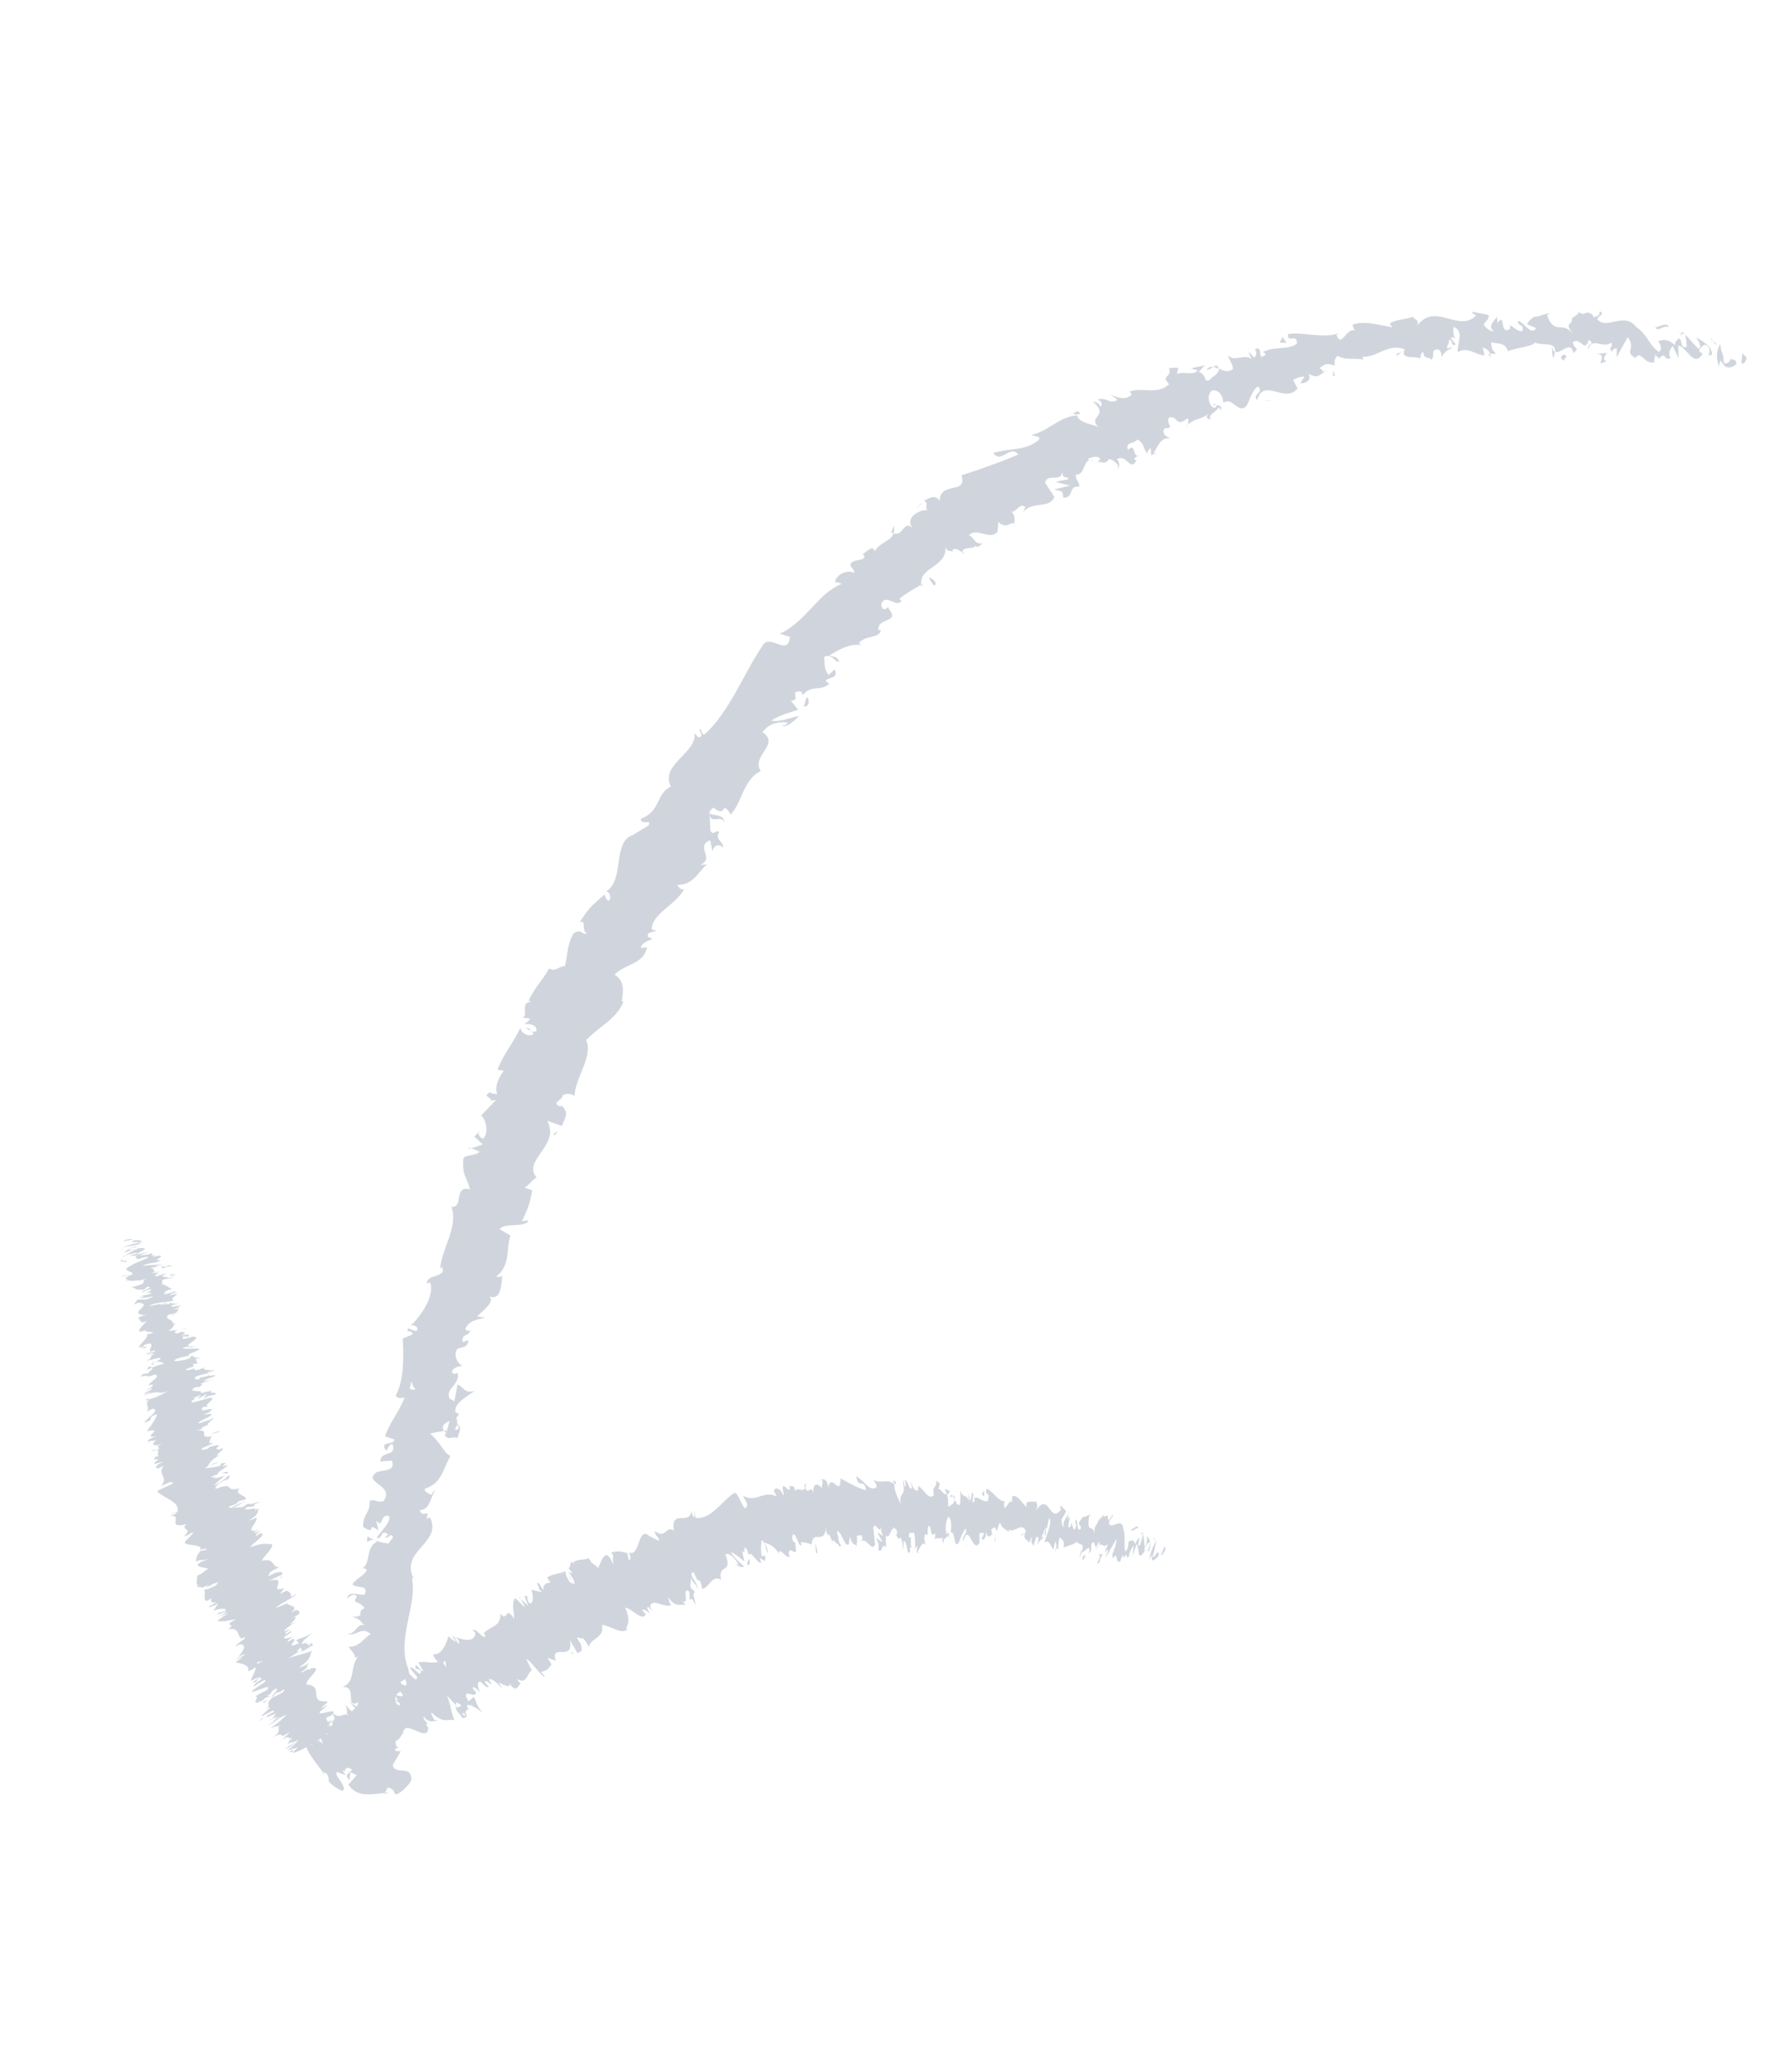 <svg xmlns="http://www.w3.org/2000/svg" width="53" height="62" viewBox="0 0 53 62" fill="none"><path d="M52.295 10.694C52.303 10.776 52.226 10.925 52.142 10.863L52.172 10.571L52.295 10.694Z" fill="#D0D5DD"></path><path d="M51.478 10.975C51.412 10.807 51.357 10.531 51.512 10.306C51.538 10.605 51.602 10.506 51.616 10.856C51.7 10.92 51.812 10.825 51.831 10.721C51.841 10.801 52.001 10.713 51.992 10.898C51.793 11.064 51.638 11.021 51.533 10.793C51.476 10.841 51.487 10.922 51.478 10.975Z" fill="#D0D5DD"></path><path d="M41.968 10.542L42.024 10.5C42.011 10.521 41.99 10.535 41.968 10.542Z" fill="#D0D5DD"></path><path d="M36.321 12.094C36.365 12.085 36.393 12.104 36.403 12.128C36.357 12.125 36.319 12.121 36.321 12.094Z" fill="#D0D5DD"></path><path d="M35.514 12.751C35.531 12.734 35.545 12.723 35.56 12.709C35.549 12.742 35.536 12.766 35.514 12.751Z" fill="#D0D5DD"></path><path d="M41.968 10.542L41.823 10.65C41.8 10.558 41.894 10.571 41.968 10.542Z" fill="#D0D5DD"></path><path d="M50.371 9.926C50.401 9.949 50.422 9.981 50.439 10.021C50.414 10.001 50.39 9.985 50.365 9.97C50.368 9.956 50.369 9.944 50.371 9.926Z" fill="#D0D5DD"></path><path d="M44.559 10.595L44.605 10.594C44.619 10.627 44.633 10.666 44.646 10.71L44.559 10.595Z" fill="#D0D5DD"></path><path d="M46.521 10.706C46.475 10.712 46.477 10.47 46.469 10.361C46.487 10.463 46.517 10.514 46.554 10.536C46.552 10.582 46.542 10.637 46.521 10.706Z" fill="#D0D5DD"></path><path d="M49.69 10.762C49.706 10.777 49.721 10.791 49.736 10.807C49.725 10.793 49.704 10.778 49.69 10.762Z" fill="#D0D5DD"></path><path d="M43.154 10.71C43.153 10.746 43.149 10.78 43.142 10.799C43.14 10.768 43.145 10.738 43.154 10.71Z" fill="#D0D5DD"></path><path d="M10.369 51.295C10.386 51.294 10.397 51.297 10.412 51.298C10.388 51.308 10.369 51.312 10.369 51.295Z" fill="#D0D5DD"></path><path d="M11.516 53.688L11.529 53.656C11.575 53.653 11.621 53.649 11.666 53.649L11.516 53.688Z" fill="#D0D5DD"></path><path d="M34.017 13.783C34.019 13.779 34.02 13.778 34.022 13.775C34.076 13.779 34.05 13.787 34.017 13.783Z" fill="#D0D5DD"></path><path d="M21.684 24.622C21.617 24.342 21.274 24.713 21.243 24.34C21.306 24.415 21.708 24.348 21.684 24.622Z" fill="#D0D5DD"></path><path d="M50.312 9.942C50.284 9.932 50.257 9.923 50.23 9.917C50.268 9.92 50.295 9.927 50.312 9.942Z" fill="#D0D5DD"></path><path d="M21.244 24.341L21.243 24.34L21.242 24.303C21.243 24.318 21.243 24.327 21.244 24.341Z" fill="#D0D5DD"></path><path d="M30.401 15.79C30.384 15.75 30.378 15.714 30.374 15.678C30.387 15.7 30.396 15.731 30.401 15.79Z" fill="#D0D5DD"></path><path d="M32.846 13.846L32.794 13.911C32.811 13.877 32.829 13.859 32.846 13.846Z" fill="#D0D5DD"></path><path d="M28.896 16.481C28.875 16.522 28.884 16.557 28.818 16.567C28.814 16.554 28.814 16.543 28.814 16.533C28.851 16.546 28.882 16.541 28.896 16.481Z" fill="#D0D5DD"></path><path d="M27.589 17.559C27.584 17.54 27.583 17.52 27.581 17.502C27.596 17.494 27.614 17.483 27.63 17.476L27.589 17.559Z" fill="#D0D5DD"></path><path d="M11.008 45.98C11.07 46.028 11.142 46.063 11.212 46.092C11.044 46.04 10.942 46.285 11.008 45.98Z" fill="#D0D5DD"></path><path d="M50.336 10.058C50.34 9.997 50.335 9.962 50.312 9.942C50.33 9.95 50.349 9.96 50.365 9.97C50.362 10.007 50.354 10.041 50.336 10.058Z" fill="#D0D5DD"></path><path d="M27.641 15.021L27.438 15.224C27.485 15.155 27.561 15.083 27.641 15.021Z" fill="#D0D5DD"></path><path d="M14.372 33.844L14.321 33.894C14.325 33.869 14.339 33.85 14.372 33.844Z" fill="#D0D5DD"></path><path d="M26.766 15.734C26.783 15.833 26.774 15.905 26.752 15.965C26.73 15.957 26.71 15.955 26.686 15.938L26.766 15.734Z" fill="#D0D5DD"></path><path d="M10.4 47.845C10.427 47.578 10.728 47.757 10.917 47.722C11.048 47.418 10.702 47.547 10.552 47.419C10.66 47.231 10.973 47.118 10.978 46.97C10.927 46.952 10.911 46.921 10.842 46.946C11.124 46.773 10.925 46.327 11.287 46.135C11.261 46.113 11.237 46.099 11.213 46.091C11.366 46.155 11.527 46.185 11.643 46.193C11.668 46.078 11.879 46.008 11.679 45.933C11.673 46.006 11.589 45.998 11.518 46.023L11.628 45.914C11.348 45.758 11.498 46.065 11.277 46.031C11.413 45.805 11.705 45.567 11.651 45.371C11.367 45.285 11.483 45.784 11.264 45.497L11.331 45.8C10.906 45.51 11.335 45.978 10.875 45.701C10.852 45.311 11.091 45.303 11.068 44.914C11.244 44.857 11.303 44.983 11.479 44.927C11.854 44.449 10.818 44.377 11.28 44.057C11.494 43.992 11.867 44.025 11.728 43.712L11.382 43.742C11.421 43.374 11.894 43.63 11.749 43.208C11.607 43.249 11.584 43.469 11.556 43.407C11.346 43.109 11.775 43.272 11.814 43.084L11.531 42.984C11.646 42.607 11.964 42.236 12.113 41.827C12.022 41.83 11.915 41.882 11.85 41.763C11.984 41.513 12.041 41.227 12.06 40.932C12.083 40.639 12.075 40.34 12.058 40.06L12.358 39.932C12.368 39.885 12.271 39.817 12.209 39.853C12.17 39.628 12.368 39.885 12.49 39.816C12.538 39.709 12.389 39.628 12.295 39.679C12.447 39.532 12.626 39.315 12.75 39.08C12.88 38.846 12.952 38.594 12.878 38.372L12.784 38.421C12.773 38.105 13.383 38.255 13.237 37.921L13.178 37.958C13.254 37.304 13.723 36.713 13.518 36.119C13.895 36.154 13.572 35.457 14.072 35.596C13.967 35.166 13.842 35.233 13.872 34.685C13.9 34.546 14.246 34.606 14.358 34.467L14.111 34.365L14.456 34.251L14.204 34.016L14.326 33.891C14.318 33.957 14.388 34.063 14.464 34.083C14.662 33.893 14.528 33.447 14.401 33.388L14.845 32.929C14.741 32.898 14.668 32.975 14.573 33.021C14.95 32.836 14.337 32.857 14.682 32.687C14.723 32.747 14.837 32.731 14.89 32.746C14.799 32.548 14.926 32.241 15.088 32.046L14.899 32.013C15.044 31.592 15.378 31.204 15.586 30.752C15.587 30.95 15.894 31.05 15.983 30.933L15.752 30.758C15.95 30.749 15.784 30.941 16.059 30.861C16.108 30.68 15.822 30.608 15.693 30.664L15.877 30.503C15.807 30.455 15.745 30.483 15.642 30.448C15.836 30.44 15.562 29.973 15.897 29.989L15.828 29.94C16.053 29.495 16.244 29.339 16.442 28.985C16.662 29.092 16.686 28.926 16.916 28.913C16.989 28.618 16.984 28.238 17.176 27.935C17.405 27.774 17.393 27.972 17.574 27.945C17.388 27.82 17.582 27.519 17.353 27.601C17.474 27.422 17.551 27.308 17.65 27.19C17.753 27.075 17.88 26.958 18.1 26.772C18.147 26.869 18.148 26.946 18.231 26.955C18.312 26.89 18.266 26.717 18.168 26.674L18.135 26.685C18.437 26.511 18.479 26.129 18.53 25.764C18.58 25.399 18.656 25.061 18.98 24.983L18.945 24.993L19.422 24.703C19.517 24.489 19.206 24.727 19.185 24.507C19.802 24.266 19.628 23.766 20.087 23.539C19.92 23.209 20.113 22.965 20.337 22.727C20.559 22.486 20.823 22.261 20.801 21.948L20.908 22.063C21.103 22.058 20.927 21.892 20.954 21.8C21.042 21.883 20.985 21.988 21.097 21.979C21.864 21.277 22.248 20.185 22.853 19.292C23.088 18.976 23.596 19.664 23.652 19.059L23.347 18.967C23.544 18.881 23.707 18.764 23.857 18.631C24.01 18.502 24.147 18.358 24.284 18.213C24.42 18.068 24.554 17.922 24.701 17.79C24.851 17.662 25.016 17.551 25.205 17.472C25.126 17.455 25.065 17.396 25.012 17.448C24.985 17.186 25.439 17.026 25.557 17.149C25.63 17.052 25.472 17.019 25.465 16.904C25.498 16.699 25.95 16.825 25.872 16.613C25.86 16.579 25.792 16.593 25.759 16.602C25.907 16.606 26.112 16.253 26.196 16.499C26.337 16.222 26.674 16.21 26.76 15.959C27.049 16.067 27.055 15.544 27.336 15.805C27.07 15.518 27.521 15.233 27.784 15.27C27.661 15.215 27.833 15.078 27.674 14.993C27.843 14.87 28.039 14.81 28.135 14.992C28.142 14.69 28.354 14.645 28.537 14.603C28.722 14.563 28.881 14.528 28.791 14.221C29.107 14.127 29.399 14.023 29.679 13.919C29.963 13.821 30.23 13.717 30.486 13.604C30.256 13.287 29.954 13.907 29.744 13.554C30.282 13.399 30.707 13.503 31.106 13.162C31.194 13.047 30.951 13.056 30.876 13.024C31.412 12.891 31.733 12.462 32.254 12.431C32.236 12.399 32.171 12.389 32.114 12.386C32.201 12.352 32.276 12.232 32.352 12.393L32.25 12.394C32.248 12.688 32.83 12.692 32.907 12.805C32.53 12.432 33.247 12.475 32.731 12.023C32.799 12.024 32.906 12.062 32.95 12.174C33.015 12.104 33.009 12.031 32.864 11.95C33.207 11.89 33.187 12.11 33.454 11.976C33.415 11.9 33.345 11.896 33.273 11.82C33.484 11.902 33.694 11.988 33.889 11.812C33.854 11.773 33.851 11.699 33.783 11.733C33.884 11.692 33.988 11.675 34.093 11.67C34.199 11.669 34.305 11.676 34.411 11.679C34.621 11.685 34.824 11.668 35.008 11.499C34.733 11.211 35.108 11.322 35.006 11.015C35.097 11.009 35.189 11.005 35.281 11.006L35.244 11.189C35.453 11.104 35.723 11.254 35.864 11.088L35.661 11.023L36.075 10.933L35.897 11.131C36.166 11.208 36.021 11.522 36.263 11.334C36.197 11.323 36.466 11.252 36.51 11.033C36.51 11.033 36.51 11.033 36.509 11.033C36.648 11.095 36.789 11.163 36.919 11.037C36.926 10.925 36.771 10.709 36.775 10.636C36.965 10.858 37.298 10.545 37.514 10.778C37.451 10.728 37.397 10.566 37.401 10.528L37.554 10.709C37.631 10.611 37.635 10.573 37.58 10.449C37.867 10.325 37.604 10.867 37.907 10.6C37.873 10.591 37.879 10.555 37.811 10.54C38.143 10.353 38.536 10.485 38.834 10.292C38.85 9.951 38.528 10.293 38.569 9.998C38.814 9.956 39.09 10.003 39.354 10.025C39.619 10.048 39.874 10.055 40.098 9.969C40.071 9.986 40.045 10.004 40.019 10.022C40.173 10.456 40.322 9.738 40.6 9.908C40.536 9.885 40.478 9.671 40.504 9.719C40.659 9.654 40.829 9.654 41.022 9.676C41.215 9.695 41.434 9.75 41.688 9.793L41.611 9.683C41.788 9.556 42.106 9.562 42.305 9.483C42.38 9.592 42.495 9.559 42.441 9.738C42.723 9.373 43.042 9.447 43.343 9.527C43.494 9.569 43.642 9.612 43.785 9.613C43.93 9.617 44.069 9.574 44.207 9.432C44.14 9.432 44.042 9.333 44.096 9.331L44.584 9.43C44.548 9.631 44.523 9.553 44.425 9.71C44.489 9.827 44.623 9.916 44.741 9.914C44.526 9.786 44.74 9.593 44.834 9.479C44.819 9.541 44.85 9.608 44.843 9.67C45.095 9.311 44.883 10.066 45.224 9.837L45.207 9.731C45.334 9.789 45.447 9.931 45.584 9.907C45.649 9.678 45.453 9.794 45.448 9.604C45.644 9.623 45.814 10.053 45.998 9.83C45.92 9.763 45.801 9.758 45.721 9.692C45.923 9.427 45.945 9.497 46.09 9.46L46.075 9.465C46.188 9.425 46.301 9.393 46.414 9.363L46.325 9.429C46.527 10.051 46.814 9.582 47.103 10.004C46.825 9.605 47.072 9.784 47.073 9.522C47.164 9.457 47.301 9.388 47.272 9.312C47.34 9.424 47.409 9.389 47.486 9.366C47.563 9.346 47.647 9.342 47.736 9.511C47.757 9.428 47.904 9.527 47.898 9.312C48.092 9.408 47.829 9.45 47.833 9.557C47.969 9.722 48.162 9.663 48.375 9.619C48.481 9.597 48.591 9.58 48.699 9.596C48.806 9.615 48.909 9.673 49.002 9.793C49.352 10.031 49.362 10.323 49.675 10.532C49.822 10.425 49.648 10.213 49.648 10.213C49.867 10.128 50.004 10.193 50.157 10.334C50.14 10.253 50.191 10.202 50.27 10.125C50.408 10.186 50.287 10.447 50.507 10.378C50.499 10.279 50.497 10.122 50.452 10.013C50.602 10.134 50.726 10.331 50.879 10.451C50.967 10.322 50.836 10.208 50.8 10.099C50.891 10.158 51.01 10.225 51.105 10.306C51.199 10.393 51.267 10.497 51.262 10.616L51.115 10.654C51.181 10.688 51.211 10.476 51.171 10.417C51.059 10.188 50.906 10.425 50.874 10.503L50.981 10.589C50.715 11.028 50.512 10.38 50.252 10.338L50.264 10.714L50.087 10.356C50.009 10.432 49.925 10.617 50.033 10.703C49.816 10.829 49.908 10.535 49.712 10.691C49.688 10.718 49.692 10.736 49.704 10.753L49.556 10.614C49.573 10.694 49.471 10.855 49.587 10.826C49.238 10.965 49.147 10.459 48.977 10.703L48.998 10.729C48.595 10.521 49.01 10.463 48.74 10.091C48.629 10.288 48.518 10.489 48.409 10.694L48.41 10.427C48.364 10.43 48.273 10.437 48.271 10.543C48.133 10.341 48.318 10.434 48.247 10.252C47.996 10.458 47.664 10.053 47.562 10.462C47.509 10.252 47.789 10.34 47.575 10.168C47.515 10.387 47.451 10.358 47.374 10.297C47.296 10.241 47.205 10.15 47.096 10.245C47.132 10.483 47.33 10.376 47.113 10.566C47.034 10.163 46.723 10.617 46.568 10.528C46.584 10.218 46.219 10.356 45.946 10.25C45.958 10.356 45.412 10.405 45.155 10.509L45.162 10.561C45.138 10.403 45.059 10.333 44.963 10.301C44.865 10.27 44.749 10.271 44.651 10.24C44.66 10.43 44.697 10.504 44.801 10.587L44.62 10.589C44.577 10.488 44.519 10.435 44.399 10.402L44.45 10.637C44.329 10.633 44.206 10.566 44.073 10.52C43.941 10.474 43.799 10.447 43.648 10.54C43.615 10.32 43.867 9.906 43.521 9.783C43.515 9.904 43.516 10.108 43.605 10.152C43.576 10.138 43.496 10.06 43.442 10.116L43.587 10.306C43.45 10.405 43.502 10.143 43.388 10.171C43.401 10.341 43.312 10.298 43.338 10.433C43.368 10.447 43.432 10.356 43.481 10.419C43.355 10.459 43.206 10.571 43.166 10.703C43.17 10.606 43.148 10.473 43.053 10.458C42.809 10.463 42.988 10.669 42.855 10.766C42.787 10.652 42.645 10.786 42.615 10.532C42.545 10.541 42.544 10.662 42.524 10.734C42.387 10.638 41.94 10.773 42.047 10.487L42.077 10.465C42.071 10.46 42.063 10.461 42.055 10.456C42.056 10.457 42.055 10.456 42.056 10.457L42.055 10.456C41.833 10.355 41.621 10.418 41.417 10.497C41.213 10.587 41.015 10.695 40.803 10.675L40.817 10.759C40.56 10.708 40.27 10.789 40.062 10.652C39.99 10.669 39.927 10.843 39.978 10.935C39.783 10.913 39.739 10.825 39.508 11.021C39.725 11.125 39.475 11.164 39.721 11.086C39.5 11.21 39.482 11.354 39.172 11.184C39.242 11.281 39.214 11.358 39.153 11.406C39.093 11.457 39.002 11.48 38.938 11.463L39.062 11.267C38.929 11.27 38.825 11.318 38.72 11.367L38.854 11.628C38.664 11.862 38.415 11.776 38.181 11.716C37.946 11.652 37.736 11.636 37.648 11.97C37.462 11.819 37.858 11.752 37.676 11.563C37.468 11.671 37.376 12.135 37.311 12.158C37.072 12.406 36.897 11.843 36.628 12.063C36.631 11.952 36.577 11.68 36.31 11.677C36.107 11.794 36.2 12.18 36.364 12.206C36.418 12.195 36.431 12.155 36.416 12.123C36.498 12.131 36.604 12.139 36.558 12.275L36.494 12.19C36.426 12.328 36.132 12.427 36.262 12.558C36.068 12.527 36.132 12.427 36.231 12.332C36.015 12.574 35.806 12.49 35.573 12.705C35.595 12.634 35.588 12.504 35.545 12.524C35.193 12.814 35.291 12.422 34.997 12.499C34.904 12.71 35.204 12.817 34.876 12.816C34.753 12.984 34.954 13.078 35.053 13.127C34.72 13.05 34.652 13.455 34.531 13.553L34.693 13.567C34.596 13.559 34.535 13.59 34.472 13.623L34.455 13.403C34.396 13.473 34.333 13.503 34.371 13.579C34.235 13.496 34.28 13.243 34.043 13.153C33.989 13.295 33.683 13.204 33.774 13.463C34.048 13.226 33.865 13.724 34.15 13.633C34.084 13.629 34.023 13.66 33.964 13.729C33.967 13.762 34 13.775 34.027 13.779C33.842 14.141 33.747 13.57 33.443 13.742C33.555 13.857 33.511 14.037 33.446 14.035C33.566 13.966 33.383 13.776 33.212 13.735C33.073 13.947 32.955 13.773 32.858 13.843L32.948 13.73C32.833 13.617 32.743 13.688 32.58 13.722C32.627 13.833 32.747 13.725 32.723 13.798C32.433 13.644 32.518 14.232 32.219 14.201C32.177 14.347 32.358 14.454 32.31 14.565C31.976 14.533 32.171 14.894 31.842 14.899C31.801 14.682 31.841 14.716 31.562 14.649L32.042 14.532L31.625 14.432C31.746 14.356 31.951 14.388 32.005 14.315C31.793 14.245 31.833 14.282 31.802 14.1C31.799 14.465 31.37 14.142 31.291 14.444L31.573 14.871C31.419 15.246 30.929 14.979 30.634 15.326L30.701 15.175C30.619 15.107 30.558 15.139 30.496 15.189C30.437 15.242 30.378 15.312 30.297 15.319C30.407 15.451 30.37 15.553 30.383 15.676C30.314 15.568 30.129 15.87 29.896 15.617L29.869 15.912C29.636 16.188 29.252 15.765 29.012 16.02C29.209 16.104 29.159 16.294 29.422 16.261C29.333 16.331 29.272 16.419 29.198 16.326C29.212 16.45 28.805 16.337 28.822 16.529C28.737 16.5 28.613 16.37 28.518 16.459C28.528 16.495 28.571 16.524 28.571 16.524C28.517 16.458 28.343 16.563 28.311 16.344C28.343 16.665 28.147 16.815 27.949 16.954C27.753 17.094 27.549 17.221 27.587 17.498C27.364 17.621 27.102 17.781 26.925 17.922C26.97 17.951 26.983 17.984 27.003 17.943C26.879 18.268 26.522 17.709 26.384 18.087C26.442 18.415 26.624 18.065 26.614 18.221C26.966 18.664 26.251 18.462 26.306 18.864L26.371 18.848C26.374 19.11 25.898 19.002 25.719 19.248C25.719 19.248 25.765 19.272 25.782 19.306C25.434 19.25 25.092 19.462 24.832 19.616C25.055 19.701 25.008 19.602 25.133 19.794C25.021 19.865 24.897 19.519 24.674 19.667C24.706 19.812 24.656 20.021 24.816 20.199L24.991 20.03C25.133 20.332 24.77 20.253 24.723 20.385L24.834 20.463C24.554 20.709 24.287 20.478 24.043 20.8L23.993 20.702C23.594 20.647 24.016 20.965 23.682 20.967L23.899 21.24C23.744 21.297 23.31 21.405 23.098 21.569C23.386 21.614 23.683 21.468 23.921 21.426C23.83 21.536 23.584 21.774 23.408 21.727C23.47 21.703 23.58 21.7 23.577 21.623C23.257 21.585 23.009 21.682 22.831 21.909C23.38 22.285 22.489 22.592 22.777 23.076C22.526 23.2 22.395 23.414 22.278 23.649C22.166 23.889 22.073 24.153 21.884 24.377C21.585 23.907 21.771 24.506 21.36 24.169C21.252 24.261 21.227 24.308 21.249 24.338C21.254 24.51 21.265 24.686 21.273 24.86C21.345 25.028 21.443 24.819 21.534 24.898C21.399 25.166 21.649 25.129 21.654 25.37C21.52 25.23 21.37 25.302 21.334 25.481L21.266 25.147C20.798 25.334 21.429 25.688 20.967 25.884L21.179 25.866C20.98 25.991 20.752 26.528 20.276 26.476C20.306 26.541 20.402 26.66 20.487 26.601C20.269 27.067 19.501 27.342 19.517 27.82L19.649 27.852C19.566 27.915 19.352 27.871 19.402 28.041C19.452 28.063 19.534 28.073 19.517 28.115C19.451 28.134 19.19 28.221 19.195 28.37L19.375 28.348C19.279 28.869 18.689 28.844 18.403 29.173C18.74 29.357 18.65 29.756 18.619 29.961L18.669 29.98C18.445 30.519 17.936 30.714 17.551 31.132C17.773 31.616 17.22 32.239 17.2 32.823C17.172 32.721 16.922 32.712 16.846 32.784C16.861 32.929 16.463 32.999 16.79 33.122L16.802 33.078C17.078 33.305 16.892 33.506 16.822 33.696L16.387 33.545C16.589 33.922 16.396 34.216 16.205 34.482C16.02 34.751 15.846 34.994 16.07 35.238C15.917 35.316 15.861 35.465 15.706 35.542L15.939 35.624C15.904 35.801 15.878 35.933 15.833 36.07C15.788 36.205 15.727 36.347 15.629 36.546L15.823 36.522C15.757 36.759 15.052 36.578 14.964 36.791L15.287 36.977C15.213 37.181 15.217 37.413 15.182 37.629C15.165 37.737 15.137 37.842 15.085 37.938C15.037 38.035 14.966 38.125 14.854 38.203C14.907 38.212 15.012 38.233 15.047 38.171C14.995 38.368 15.053 38.995 14.592 38.776C14.904 38.878 14.491 39.211 14.282 39.397L14.525 39.43C14.169 39.532 14.085 39.515 13.931 39.76C13.945 39.832 14.103 39.869 14.066 39.768C14.13 40.013 13.8 39.871 13.855 40.163L14.03 40.108C13.989 40.33 13.913 40.292 13.706 40.364C13.576 40.477 13.653 40.794 13.856 40.881C13.719 40.876 13.513 40.951 13.539 41.096C13.614 41.134 13.677 41.1 13.707 41.083C13.769 41.486 13.302 41.56 13.471 41.869C13.547 41.893 13.584 41.919 13.602 41.946C13.664 41.654 13.706 41.417 13.684 41.434C13.9 41.489 13.883 41.731 14.226 41.62C14.019 41.766 13.588 42.002 13.636 42.255C13.655 42.27 13.673 42.287 13.704 42.303L13.734 42.286C13.744 42.343 13.712 42.385 13.665 42.422C13.684 42.503 13.7 42.555 13.687 42.626C13.861 42.694 13.722 42.916 13.702 43.034C13.465 42.972 13.468 43.134 13.304 42.947C13.317 42.97 13.338 42.931 13.366 42.855C13.378 42.838 13.386 42.818 13.402 42.81C13.395 42.812 13.388 42.813 13.379 42.813C13.403 42.738 13.433 42.639 13.463 42.526C13.32 42.59 13.196 42.666 13.298 42.824C13.13 42.851 12.956 42.883 12.874 42.905C13.174 43.14 13.293 43.489 13.489 43.575C13.284 43.907 13.233 44.402 12.737 44.546C12.659 44.638 12.843 44.688 12.906 44.739C12.963 44.687 12.97 44.616 13.042 44.596C12.88 44.779 12.894 45.199 12.567 45.193C12.667 45.48 12.882 45.096 12.772 45.447L12.876 45.415C13.072 45.809 12.824 46.058 12.592 46.327C12.355 46.594 12.16 46.885 12.433 47.32C12.4 47.26 12.385 47.231 12.333 47.213C12.377 47.447 12.368 47.677 12.334 47.904C12.3 48.132 12.242 48.36 12.2 48.588C12.112 49.046 12.044 49.506 12.234 49.968C12.303 50.227 12.104 50.239 11.938 50.384L12.197 50.456L11.881 50.701C11.639 51.067 12.489 51.384 12.045 51.837L11.871 51.769C11.893 51.94 11.754 52.307 11.957 52.285C11.924 52.301 11.772 52.335 11.863 52.404L12 52.413L11.758 52.826C11.851 53.154 12.304 52.786 12.321 53.257C12.266 53.43 11.912 53.754 11.822 53.688C11.817 53.617 11.74 53.506 11.602 53.5L11.528 53.662C11.123 53.689 10.706 53.817 10.43 53.408L10.682 53.128L10.487 53.034L10.47 53.272C10.288 53.134 10.453 53.05 10.566 52.957C10.462 52.932 10.39 52.892 10.352 52.834L10.743 52.565C10.585 52.527 10.427 52.681 10.343 52.492C10.525 52.366 10.695 52.626 10.816 52.414C10.635 52.275 10.485 52.309 10.644 52.155C10.54 52.129 10.474 52.16 10.427 52.222C10.556 52.084 10.485 51.849 10.705 51.784C10.486 51.633 10.79 51.31 10.407 51.306C10.5 51.266 10.72 51.073 10.744 50.944C10.274 51.154 10.744 50.456 10.25 50.488C10.46 50.413 10.514 50.257 10.547 50.083C10.579 49.908 10.6 49.717 10.728 49.571C10.694 49.586 10.625 49.615 10.643 49.644C10.624 49.466 10.506 49.404 10.437 49.285C10.779 49.291 10.881 49.026 11.102 48.901C10.795 48.656 10.693 48.992 10.384 48.896C10.658 48.932 10.691 48.549 10.914 48.646C10.727 48.462 10.829 48.495 10.556 48.382C10.982 48.398 10.64 48.236 10.915 48.129C10.735 47.87 10.526 48.024 10.688 47.779C10.579 47.631 10.4 47.845 10.4 47.845ZM12.189 41.846C12.186 41.845 12.185 41.845 12.185 41.845C12.167 41.895 12.152 41.939 12.142 41.966C12.152 41.941 12.165 41.907 12.189 41.846ZM12.311 41.341C12.306 41.405 12.29 41.481 12.268 41.562C12.345 41.599 12.435 41.6 12.442 41.549C12.381 41.564 12.362 41.434 12.311 41.341ZM13.713 42.779C13.765 42.709 13.725 42.673 13.679 42.651C13.666 42.686 13.648 42.727 13.618 42.781C13.609 42.781 13.598 42.784 13.588 42.783C13.633 42.786 13.678 42.788 13.713 42.779Z" fill="#D0D5DD"></path><path d="M13.368 42.848C13.359 42.858 13.349 42.863 13.342 42.876C13.325 42.855 13.311 42.836 13.299 42.818C13.327 42.813 13.355 42.81 13.38 42.807C13.376 42.822 13.372 42.836 13.368 42.848Z" fill="#D0D5DD"></path><path d="M42.034 10.495L42.025 10.501C42.032 10.491 42.04 10.479 42.043 10.464C42.036 10.476 42.037 10.483 42.034 10.495Z" fill="#D0D5DD"></path><path d="M14.047 34.343L14.106 34.366L14.038 34.39L14.047 34.343Z" fill="#D0D5DD"></path><path d="M44.822 9.486C44.827 9.465 44.838 9.442 44.859 9.422C44.858 9.439 44.842 9.461 44.822 9.486Z" fill="#D0D5DD"></path><path d="M46.077 9.467C46.138 9.441 46.199 9.411 46.26 9.388C46.18 9.43 46.123 9.455 46.077 9.467Z" fill="#D0D5DD"></path><path d="M47.053 9.423C47.061 9.467 47.062 9.499 47.062 9.529L47.061 9.53L47.053 9.423Z" fill="#D0D5DD"></path><path d="M32.106 12.395C32.094 12.4 32.081 12.403 32.068 12.402C31.967 12.404 32.029 12.39 32.106 12.395Z" fill="#D0D5DD"></path><path d="M36.5 11.039C36.44 11.014 36.381 10.99 36.325 10.981C36.394 10.935 36.451 10.907 36.5 11.039Z" fill="#D0D5DD"></path><path d="M27.663 14.998C27.665 14.998 27.664 14.999 27.667 15C27.658 15.007 27.651 15.012 27.642 15.021L27.663 14.998Z" fill="#D0D5DD"></path><path d="M36.128 11.06C36.187 10.987 36.254 10.972 36.325 10.982C36.268 11.02 36.203 11.072 36.128 11.06Z" fill="#D0D5DD"></path><path d="M51.221 10.136L51.269 10.142C51.263 10.157 51.263 10.17 51.263 10.181L51.221 10.136Z" fill="#D0D5DD"></path><path d="M51.262 10.18L51.303 10.224C51.281 10.216 51.262 10.208 51.262 10.18Z" fill="#D0D5DD"></path><path d="M51.389 10.32L51.303 10.226C51.339 10.237 51.387 10.244 51.389 10.32Z" fill="#D0D5DD"></path><path d="M49.943 9.903L49.949 9.813C49.953 9.832 49.951 9.862 49.943 9.903Z" fill="#D0D5DD"></path><path d="M49.565 9.798C49.661 9.797 49.836 9.662 49.953 9.743L49.949 9.813C49.917 9.673 49.618 9.961 49.565 9.798Z" fill="#D0D5DD"></path><path d="M47.803 10.588L48.123 10.563C48.054 10.647 47.966 10.762 48.102 10.805C47.674 11.025 48.213 10.609 47.803 10.588Z" fill="#D0D5DD"></path><path d="M46.831 10.611C46.993 10.669 46.816 10.747 46.821 10.8C46.723 10.706 46.7 10.682 46.831 10.611Z" fill="#D0D5DD"></path><path d="M39.914 11.042L39.977 11.254C39.847 11.251 39.959 11.17 39.914 11.042Z" fill="#D0D5DD"></path><path d="M38.317 10.251L38.408 10.084L38.521 10.263L38.317 10.251Z" fill="#D0D5DD"></path><path d="M37.991 11.978L38.053 11.992L37.828 11.981L37.991 11.978Z" fill="#D0D5DD"></path><path d="M27.958 17.524L27.809 17.293C27.908 17.274 28.122 17.495 27.958 17.524Z" fill="#D0D5DD"></path><path d="M24.18 20.866C24.247 20.999 24.221 21.163 24.062 21.142C24.123 21.043 24.116 20.888 24.18 20.866Z" fill="#D0D5DD"></path><path d="M16.599 33.912L16.724 33.855L16.578 34.001L16.599 33.912Z" fill="#D0D5DD"></path><path d="M3.755 37.105C3.828 37.086 3.996 37.068 3.968 37.096L3.686 37.152L3.755 37.105Z" fill="#D0D5DD"></path><path d="M4.306 37.189C4.172 37.235 3.935 37.301 3.67 37.321C3.94 37.255 3.825 37.264 4.145 37.189C4.175 37.161 4.048 37.161 3.944 37.18C4.016 37.162 3.876 37.153 4.053 37.115C4.278 37.114 4.292 37.151 4.117 37.216C4.181 37.217 4.254 37.197 4.306 37.189Z" fill="#D0D5DD"></path><path d="M5.141 39.334L5.104 39.328C5.124 39.328 5.136 39.33 5.141 39.334Z" fill="#D0D5DD"></path><path d="M5.598 40.657C5.602 40.645 5.629 40.634 5.654 40.627C5.638 40.641 5.623 40.653 5.598 40.657Z" fill="#D0D5DD"></path><path d="M5.961 40.813C5.951 40.81 5.946 40.807 5.938 40.803C5.965 40.802 5.982 40.803 5.961 40.813Z" fill="#D0D5DD"></path><path d="M5.141 39.334L5.236 39.352C5.146 39.375 5.166 39.348 5.141 39.334Z" fill="#D0D5DD"></path><path d="M3.669 37.6C3.681 37.59 3.708 37.579 3.741 37.568C3.729 37.577 3.72 37.585 3.713 37.593C3.698 37.594 3.685 37.597 3.669 37.6Z" fill="#D0D5DD"></path><path d="M5.25 38.691L5.249 38.68C5.283 38.671 5.32 38.66 5.362 38.649L5.25 38.691Z" fill="#D0D5DD"></path><path d="M5.211 38.223C5.223 38.232 4.983 38.276 4.878 38.299C4.976 38.276 5.022 38.26 5.039 38.248C5.085 38.239 5.139 38.232 5.211 38.223Z" fill="#D0D5DD"></path><path d="M4.663 37.558L4.694 37.539C4.685 37.544 4.677 37.551 4.663 37.558Z" fill="#D0D5DD"></path><path d="M5.366 39.01C5.402 39.003 5.433 38.999 5.452 38.997C5.422 39.002 5.394 39.007 5.366 39.01Z" fill="#D0D5DD"></path><path d="M8.399 52.1C8.415 52.09 8.424 52.085 8.437 52.078C8.417 52.094 8.403 52.103 8.399 52.1Z" fill="#D0D5DD"></path><path d="M9.723 51.973L9.731 51.96C9.77 51.936 9.81 51.912 9.848 51.888L9.723 51.973Z" fill="#D0D5DD"></path><path d="M6.373 41.151C6.37 41.15 6.37 41.15 6.369 41.15C6.393 41.131 6.389 41.138 6.373 41.151Z" fill="#D0D5DD"></path><path d="M7.382 44.943C7.162 44.976 7.144 45.107 6.893 45.126C6.986 45.1 7.23 44.939 7.382 44.943Z" fill="#D0D5DD"></path><path d="M3.702 37.607C3.7 37.614 3.7 37.622 3.703 37.627C3.694 37.62 3.694 37.614 3.702 37.607Z" fill="#D0D5DD"></path><path d="M6.894 45.127L6.892 45.128L6.868 45.129C6.879 45.128 6.885 45.128 6.894 45.127Z" fill="#D0D5DD"></path><path d="M6.491 42.136C6.45 42.146 6.417 42.151 6.386 42.156C6.41 42.149 6.44 42.142 6.491 42.136Z" fill="#D0D5DD"></path><path d="M5.958 41.517L5.995 41.527C5.971 41.525 5.963 41.521 5.958 41.517Z" fill="#D0D5DD"></path><path d="M6.267 42.599C6.288 42.604 6.321 42.597 6.293 42.62C6.282 42.621 6.273 42.622 6.263 42.624C6.294 42.61 6.307 42.6 6.267 42.599Z" fill="#D0D5DD"></path><path d="M6.384 42.983C6.367 42.986 6.351 42.988 6.334 42.99C6.337 42.985 6.34 42.98 6.343 42.975L6.384 42.983Z" fill="#D0D5DD"></path><path d="M7.875 50.933C7.94 50.909 8.01 50.878 8.077 50.847C7.921 50.923 7.898 51.006 7.875 50.933Z" fill="#D0D5DD"></path><path d="M3.805 37.58C3.745 37.592 3.715 37.599 3.703 37.608C3.705 37.602 3.709 37.597 3.713 37.592C3.75 37.586 3.783 37.58 3.805 37.58Z" fill="#D0D5DD"></path><path d="M4.425 43.158L4.478 43.212C4.45 43.2 4.431 43.18 4.425 43.158Z" fill="#D0D5DD"></path><path d="M6.573 48.231L6.552 48.257C6.544 48.255 6.549 48.247 6.573 48.231Z" fill="#D0D5DD"></path><path d="M4.503 43.411C4.589 43.398 4.641 43.396 4.676 43.398C4.659 43.407 4.645 43.413 4.618 43.424L4.503 43.411Z" fill="#D0D5DD"></path><path d="M8.08 50.846L8.078 50.847L8.08 50.846Z" fill="#D0D5DD"></path><path d="M7.784 51.506C7.748 51.453 8.045 51.329 8.199 51.23C8.242 51.12 7.976 51.313 7.82 51.368C7.872 51.285 8.112 51.114 8.084 51.089C8.036 51.111 8.015 51.115 7.962 51.153C8.162 50.989 7.901 51.017 8.154 50.815C8.128 50.825 8.102 50.836 8.08 50.846C8.226 50.778 8.37 50.703 8.471 50.647C8.462 50.619 8.624 50.506 8.435 50.595C8.448 50.608 8.374 50.648 8.321 50.686L8.387 50.617C8.11 50.735 8.315 50.7 8.119 50.806C8.178 50.71 8.365 50.533 8.268 50.536C8.004 50.666 8.23 50.672 7.971 50.744L8.102 50.751C7.668 50.923 8.15 50.773 7.69 50.964C7.571 50.924 7.773 50.806 7.655 50.765C7.79 50.67 7.872 50.658 8.007 50.564C8.209 50.314 7.304 50.819 7.608 50.553C7.77 50.44 8.097 50.261 7.891 50.292L7.606 50.466C7.536 50.402 8.008 50.202 7.767 50.224C7.658 50.298 7.701 50.336 7.659 50.341C7.398 50.408 7.807 50.217 7.787 50.177L7.52 50.304C7.518 50.199 7.661 50.013 7.662 49.898C7.586 49.942 7.512 49.999 7.421 50.018C7.492 49.838 7.261 49.788 7.051 49.751L7.257 49.596C7.25 49.587 7.145 49.628 7.106 49.661C6.998 49.659 7.25 49.588 7.329 49.523C7.333 49.49 7.181 49.553 7.12 49.604C7.276 49.431 7.431 49.182 7.145 49.217L7.085 49.265C6.961 49.245 7.521 48.969 7.277 49.012L7.242 49.043C7.074 48.952 7.211 48.703 6.816 48.758C7.14 48.584 6.603 48.687 7.065 48.465C6.799 48.491 6.725 48.552 6.518 48.509C6.482 48.49 6.788 48.333 6.821 48.275L6.577 48.384L6.81 48.22L6.506 48.323L6.553 48.26C6.574 48.267 6.677 48.24 6.746 48.207C6.832 48.103 6.515 48.15 6.39 48.204L6.537 47.984C6.439 48.029 6.416 48.066 6.36 48.111C6.579 47.933 6.096 48.212 6.296 48.048C6.356 48.032 6.441 47.979 6.489 47.956C6.327 47.989 6.295 47.918 6.335 47.837L6.17 47.92C6.085 47.841 6.164 47.681 6.114 47.574C6.21 47.581 6.501 47.447 6.516 47.403L6.25 47.5C6.402 47.411 6.361 47.491 6.542 47.367C6.495 47.339 6.234 47.465 6.159 47.524L6.229 47.437C6.151 47.466 6.114 47.495 6.016 47.539C6.169 47.45 5.717 47.563 5.986 47.416L5.907 47.446C5.858 47.337 5.926 47.251 5.902 47.157C6.127 47.062 6.062 47.049 6.234 46.948C6.136 46.912 5.929 46.91 5.916 46.824C6.007 46.723 6.102 46.73 6.226 46.652C6.018 46.73 6.007 46.644 5.875 46.744C5.871 46.636 5.868 46.607 5.988 46.421C6.078 46.401 6.121 46.402 6.189 46.366C6.215 46.331 6.082 46.351 5.984 46.393L5.965 46.407C6.223 46.155 5.236 46.33 5.627 46.056L5.608 46.07L5.793 45.874C5.739 45.836 5.648 45.963 5.505 45.974C5.808 45.724 5.383 45.802 5.578 45.617C4.933 45.763 5.521 45.329 5.088 45.365L5.235 45.319C5.368 45.242 5.14 45.316 5.099 45.308C5.212 45.271 5.24 45.291 5.313 45.246C5.404 44.958 4.936 44.847 4.721 44.652C4.652 44.579 5.463 44.352 5.075 44.36L4.813 44.48C5.079 44.2 4.681 44.126 4.906 43.866C4.846 43.896 4.765 43.922 4.771 43.938C4.562 43.964 4.719 43.807 4.881 43.757C4.854 43.736 4.733 43.796 4.645 43.805C4.516 43.805 4.871 43.634 4.666 43.676C4.633 43.682 4.604 43.706 4.592 43.718C4.681 43.664 4.533 43.614 4.769 43.567C4.639 43.535 4.833 43.413 4.679 43.403C4.927 43.292 4.521 43.329 4.881 43.209C4.506 43.327 4.541 43.187 4.708 43.093C4.598 43.14 4.58 43.091 4.426 43.155C4.418 43.106 4.476 43.043 4.672 42.994C4.195 43.038 4.985 42.717 4.392 42.834C4.555 42.636 4.656 42.471 4.708 42.322C4.332 42.431 4.71 42.471 4.312 42.574C4.433 42.411 4.738 42.256 4.613 42.163C4.552 42.147 4.454 42.224 4.392 42.253C4.513 42.093 4.297 42.032 4.475 41.871C4.439 41.881 4.404 41.901 4.377 41.921C4.384 41.897 4.309 41.886 4.482 41.845L4.44 41.877C4.699 41.845 4.941 41.658 5.071 41.621C4.587 41.783 4.92 41.549 4.311 41.766C4.339 41.744 4.417 41.705 4.532 41.679C4.493 41.667 4.424 41.679 4.299 41.733C4.373 41.634 4.563 41.614 4.542 41.548C4.458 41.569 4.43 41.591 4.333 41.623C4.486 41.548 4.64 41.471 4.555 41.433C4.505 41.45 4.438 41.459 4.444 41.477C4.443 41.372 4.835 41.203 4.649 41.135C4.293 41.256 4.52 41.127 4.203 41.199L4.284 41.118L4.442 41.104C4.425 41.054 4.644 40.954 4.531 40.935L4.41 41.004L4.447 40.895L4.58 40.92C4.73 40.831 4.98 40.831 4.877 40.785C4.847 40.805 4.861 40.736 4.669 40.753C4.764 40.704 4.864 40.655 4.777 40.636C4.674 40.65 4.429 40.725 4.361 40.735C4.619 40.649 4.406 40.599 4.681 40.503C4.617 40.529 4.452 40.567 4.417 40.571L4.626 40.502C4.551 40.494 4.517 40.498 4.387 40.532C4.331 40.47 4.794 40.463 4.6 40.419C4.584 40.429 4.551 40.434 4.521 40.454C4.411 40.39 4.62 40.261 4.496 40.208C4.171 40.255 4.434 40.292 4.158 40.326C4.189 40.201 4.486 40.011 4.39 39.92L4.43 39.932C4.878 39.823 4.19 39.899 4.392 39.8C4.361 39.82 4.146 39.869 4.196 39.856C4.108 39.797 4.274 39.68 4.393 39.539L4.28 39.576C4.167 39.553 4.196 39.473 4.133 39.435C4.246 39.398 4.221 39.375 4.394 39.358C3.702 39.341 4.689 39.013 4.116 38.988C4.118 39.003 4.022 39.045 4.019 39.032L4.106 38.902C4.306 38.875 4.228 38.894 4.386 38.889C4.5 38.854 4.585 38.805 4.58 38.779C4.459 38.852 4.263 38.837 4.15 38.835C4.211 38.827 4.276 38.807 4.338 38.799C3.977 38.804 4.734 38.717 4.482 38.681L4.379 38.704C4.427 38.664 4.559 38.613 4.522 38.587C4.291 38.615 4.422 38.638 4.234 38.674C4.239 38.626 4.651 38.51 4.416 38.509C4.355 38.539 4.36 38.567 4.299 38.597C4.022 38.601 4.09 38.583 4.041 38.558L4.048 38.56L3.913 38.506L3.989 38.513C4.574 38.354 4.077 38.38 4.454 38.238C4.097 38.373 4.241 38.287 3.984 38.336C3.908 38.328 3.822 38.313 3.751 38.333C3.954 38.262 3.575 38.3 3.872 38.198C3.788 38.21 3.856 38.161 3.649 38.204C3.706 38.146 3.796 38.191 3.901 38.17C4.172 38.052 3.528 38.057 3.902 37.89C4.05 37.776 4.33 37.716 4.456 37.613C4.319 37.606 4.154 37.682 4.154 37.682C4.025 37.656 4.042 37.619 4.131 37.563C4.06 37.582 3.996 37.583 3.9 37.584C3.916 37.547 4.202 37.516 4.071 37.49C3.978 37.511 3.831 37.544 3.739 37.574C3.81 37.523 3.961 37.459 4.03 37.407C3.882 37.417 3.812 37.465 3.719 37.494C3.777 37.438 3.833 37.353 4.062 37.306L4.149 37.323C4.157 37.304 3.948 37.342 3.909 37.362C3.733 37.428 3.998 37.408 4.082 37.398L4.131 37.36C4.627 37.319 4.071 37.489 4.109 37.545L4.463 37.467L4.175 37.572C4.27 37.57 4.47 37.549 4.519 37.512C4.703 37.527 4.398 37.569 4.6 37.574C4.632 37.573 4.648 37.569 4.662 37.562L4.563 37.619C4.637 37.6 4.816 37.587 4.761 37.569C4.978 37.609 4.511 37.729 4.786 37.714L4.807 37.705C4.702 37.826 4.546 37.756 4.251 37.881L4.905 37.83L4.645 37.882C4.656 37.891 4.678 37.909 4.783 37.888C4.61 37.956 4.669 37.901 4.503 37.95C4.748 37.962 4.415 38.108 4.834 38.051C4.639 38.101 4.672 38.028 4.543 38.105C4.994 38.046 4.478 38.18 4.692 38.193C4.921 38.14 4.791 38.117 5.005 38.128C4.62 38.221 5.107 38.203 5.039 38.253C4.729 38.309 4.925 38.36 4.833 38.442C4.936 38.419 5.025 38.534 5.148 38.573L5.201 38.562C4.889 38.63 4.96 38.682 4.903 38.74C5.09 38.703 5.163 38.681 5.243 38.642L5.249 38.684C5.15 38.712 5.101 38.735 5.069 38.769L5.301 38.715C5.299 38.774 5.045 38.881 5.217 38.924C4.999 38.97 4.597 38.981 4.466 39.086C4.586 39.068 4.787 39.031 4.831 39.001C4.817 39.01 4.738 39.043 4.792 39.047L4.985 38.978C5.079 38.994 4.823 39.027 4.847 39.05C5.015 39.017 4.971 39.046 5.104 39.017C5.119 39.008 5.03 39.008 5.094 38.985C5.131 39.009 5.237 39.026 5.367 39.013C5.271 39.029 5.14 39.057 5.123 39.083C5.122 39.143 5.329 39.063 5.422 39.079C5.308 39.115 5.436 39.127 5.186 39.178C5.191 39.194 5.309 39.173 5.378 39.167C5.273 39.218 5.374 39.309 5.1 39.329L5.08 39.325C5.075 39.327 5.076 39.33 5.071 39.332C4.841 39.479 5.255 39.502 5.167 39.618L5.251 39.601C5.167 39.678 5.22 39.738 5.049 39.818C5.053 39.835 5.21 39.825 5.308 39.796C5.254 39.853 5.16 39.879 5.313 39.911C5.449 39.836 5.446 39.897 5.411 39.843C5.496 39.884 5.633 39.867 5.419 39.976C5.629 39.909 5.699 39.959 5.641 40L5.478 39.995C5.454 40.032 5.479 40.054 5.503 40.077L5.782 39.999C6.151 40.036 5.246 40.336 5.84 40.292C5.65 40.368 5.687 40.261 5.462 40.341C5.512 40.386 5.929 40.347 5.934 40.362C6.106 40.396 5.538 40.524 5.662 40.574C5.56 40.588 5.29 40.641 5.209 40.721C5.259 40.765 5.644 40.685 5.717 40.633C5.722 40.618 5.689 40.62 5.655 40.628C5.688 40.603 5.725 40.57 5.838 40.566L5.74 40.596C5.849 40.598 5.855 40.672 6.015 40.616C5.93 40.678 5.855 40.673 5.796 40.656C5.957 40.688 5.824 40.76 5.939 40.804C5.882 40.807 5.761 40.825 5.764 40.837C5.915 40.907 5.586 40.927 5.56 41.007C5.723 41.009 5.92 40.904 5.81 41.004C5.924 41.019 6.077 40.947 6.154 40.91C5.978 41.02 6.312 40.994 6.356 41.02L6.428 40.968C6.385 41 6.392 41.015 6.396 41.031L6.191 41.063C6.23 41.073 6.236 41.09 6.319 41.067C6.194 41.12 5.982 41.136 5.814 41.221C5.922 41.222 5.726 41.327 5.993 41.269C5.883 41.211 6.261 41.21 6.287 41.132C6.259 41.152 6.263 41.168 6.304 41.179C6.334 41.174 6.358 41.163 6.372 41.153C6.629 41.17 6.082 41.264 6.11 41.343C6.257 41.295 6.397 41.289 6.369 41.31C6.358 41.279 6.116 41.358 6.011 41.418C6.14 41.439 5.938 41.497 5.959 41.521L5.896 41.504C5.75 41.552 5.777 41.575 5.738 41.622C5.855 41.596 5.81 41.569 5.864 41.568C5.612 41.678 6.159 41.587 5.997 41.689C6.103 41.687 6.277 41.616 6.351 41.621C6.175 41.735 6.574 41.633 6.433 41.74C6.228 41.776 6.276 41.759 6.094 41.858L6.203 41.713L5.933 41.859C5.92 41.828 6.038 41.756 5.999 41.747C5.845 41.824 5.894 41.807 5.723 41.836C6.036 41.799 5.574 41.972 5.791 41.969L6.285 41.833C6.527 41.849 6.071 42.039 6.224 42.104L6.129 42.097C5.937 42.164 6.119 42.166 6.049 42.221C6.214 42.172 6.279 42.175 6.385 42.159C6.262 42.192 6.417 42.229 6.09 42.331L6.32 42.313C6.431 42.368 5.876 42.54 5.956 42.602C6.127 42.527 6.254 42.528 6.367 42.439C6.377 42.464 6.413 42.478 6.299 42.512C6.407 42.498 6.098 42.649 6.261 42.627C6.192 42.659 6.021 42.713 6.042 42.738C6.077 42.731 6.124 42.714 6.124 42.714C6.042 42.738 6.028 42.792 5.837 42.82C6.374 42.748 5.87 43.056 6.331 42.991C6.294 43.065 6.262 43.149 6.267 43.204C6.315 43.185 6.349 43.178 6.329 43.174C6.503 43.197 5.873 43.364 6.068 43.391C6.345 43.348 6.198 43.303 6.306 43.298C6.848 43.14 6.264 43.417 6.594 43.372L6.621 43.349C6.816 43.333 6.449 43.513 6.508 43.569C6.508 43.569 6.555 43.551 6.588 43.543C6.329 43.678 6.268 43.794 6.214 43.883C6.416 43.794 6.316 43.817 6.532 43.759C6.511 43.798 6.187 43.862 6.148 43.939C6.27 43.921 6.383 43.929 6.613 43.86L6.606 43.801C6.91 43.732 6.62 43.875 6.681 43.887L6.809 43.841C6.795 43.937 6.472 44.045 6.526 44.127L6.426 44.151C6.123 44.308 6.62 44.131 6.399 44.26L6.729 44.165C6.663 44.223 6.454 44.385 6.414 44.464C6.643 44.348 6.743 44.239 6.872 44.148C6.885 44.178 6.884 44.263 6.73 44.335C6.758 44.311 6.831 44.268 6.777 44.273C6.536 44.4 6.428 44.494 6.456 44.557C7.08 44.328 6.671 44.669 7.176 44.543C6.986 44.735 7.356 44.726 7.366 44.868C6.863 44.998 7.366 44.911 6.866 45.084C6.845 45.126 6.857 45.134 6.891 45.125L7.222 45.108C7.375 45.076 7.322 45.039 7.434 45.001C7.497 45.052 7.656 44.951 7.803 44.945C7.621 45.002 7.557 45.062 7.638 45.073L7.389 45.106C7.158 45.296 7.835 45.031 7.607 45.22L7.753 45.132C7.678 45.215 7.82 45.304 7.442 45.502C7.503 45.489 7.642 45.449 7.669 45.414C7.774 45.502 7.346 45.827 7.627 45.82L7.744 45.765C7.716 45.799 7.532 45.89 7.663 45.868C7.712 45.847 7.78 45.813 7.792 45.819C7.755 45.847 7.603 45.958 7.684 45.959L7.81 45.881C8.012 45.928 7.547 46.18 7.501 46.306C7.856 46.163 8.004 46.203 8.08 46.222L8.13 46.199C8.227 46.306 7.928 46.532 7.84 46.709C8.253 46.621 8.105 46.889 8.369 46.913C8.297 46.922 8.096 47.034 8.07 47.07C8.154 47.067 7.86 47.251 8.179 47.108L8.168 47.101C8.492 46.985 8.431 47.077 8.461 47.117L8.044 47.307C8.707 47.153 7.958 47.706 8.531 47.526C8.44 47.6 8.456 47.634 8.364 47.708L8.587 47.605C8.678 47.655 8.724 47.68 8.714 47.797L8.865 47.705C8.903 47.751 8.252 48.066 8.262 48.123L8.601 47.984C8.636 48.08 8.974 48.033 8.719 48.266C8.766 48.241 8.861 48.194 8.867 48.173C8.897 48.212 9.172 48.232 8.71 48.434C9.005 48.294 8.784 48.513 8.679 48.627L8.892 48.514C8.635 48.689 8.559 48.727 8.511 48.824C8.545 48.825 8.69 48.752 8.625 48.761C8.761 48.751 8.437 48.897 8.58 48.897L8.709 48.807C8.749 48.846 8.673 48.88 8.523 48.984C8.451 49.057 8.623 49.048 8.821 48.958C8.705 49.024 8.558 49.129 8.628 49.129C8.705 49.096 8.745 49.063 8.765 49.046C8.95 49.052 8.574 49.288 8.814 49.236C8.886 49.202 8.923 49.187 8.947 49.181C8.909 49.122 8.872 49.078 8.858 49.09C9.057 48.992 9.119 49.023 9.373 48.847C9.243 48.961 8.953 49.193 9.073 49.196C9.093 49.188 9.112 49.181 9.145 49.167L9.164 49.151C9.189 49.152 9.176 49.172 9.148 49.198C9.189 49.197 9.218 49.194 9.23 49.208C9.397 49.13 9.348 49.22 9.369 49.241C9.151 49.349 9.203 49.364 9.008 49.426C9.026 49.421 9.031 49.408 9.032 49.386C9.037 49.378 9.037 49.372 9.049 49.363C9.043 49.366 9.036 49.37 9.03 49.375C9.028 49.355 9.021 49.331 9.013 49.305C8.913 49.381 8.831 49.448 8.966 49.416C8.837 49.499 8.701 49.586 8.634 49.629C8.955 49.51 9.152 49.492 9.343 49.405C9.261 49.544 9.356 49.626 8.976 49.886C8.936 49.935 9.105 49.851 9.174 49.826C9.208 49.792 9.193 49.781 9.248 49.743C9.167 49.841 9.275 49.894 8.997 50.053C9.153 50.041 9.24 49.884 9.235 49.984L9.316 49.928C9.846 49.834 8.728 50.553 9.396 50.406C9.355 50.414 9.335 50.416 9.286 50.441C9.644 50.487 9.26 50.959 9.766 50.916C9.877 50.922 9.702 51.029 9.586 51.136L9.82 51.019L9.588 51.222C9.442 51.409 10.222 51.034 9.917 51.34L9.757 51.416C9.806 51.434 9.731 51.579 9.903 51.47C9.877 51.49 9.751 51.574 9.839 51.541L9.958 51.473L9.806 51.677C9.93 51.692 10.268 51.391 10.348 51.473C10.323 51.535 10.065 51.777 9.978 51.811C9.963 51.799 9.883 51.818 9.764 51.886L9.722 51.955C9.379 52.167 9.039 52.406 8.748 52.465L8.927 52.282L8.748 52.362L8.766 52.417C8.59 52.484 8.721 52.383 8.806 52.306C8.714 52.354 8.646 52.382 8.606 52.391L8.905 52.139C8.765 52.212 8.65 52.322 8.552 52.329C8.692 52.211 8.872 52.176 8.948 52.073C8.773 52.138 8.649 52.221 8.766 52.109C8.673 52.157 8.621 52.197 8.589 52.233C8.679 52.141 8.59 52.129 8.766 52.006C8.553 52.091 8.76 51.879 8.431 52.073C8.504 52.018 8.66 51.872 8.659 51.837C8.291 52.113 8.577 51.751 8.159 52.007C8.494 51.768 8.24 51.786 8.401 51.61C8.375 51.63 8.321 51.669 8.343 51.665C8.293 51.645 8.177 51.696 8.097 51.711C8.39 51.54 8.428 51.446 8.594 51.313C8.282 51.428 8.26 51.534 7.978 51.674C8.22 51.542 8.174 51.463 8.384 51.367C8.189 51.431 8.282 51.386 8.027 51.504C8.395 51.293 8.071 51.437 8.284 51.282C8.073 51.335 7.928 51.461 8.011 51.345C7.889 51.385 7.784 51.506 7.784 51.506ZM7.735 49.859C7.733 49.861 7.732 49.861 7.732 49.861C7.733 49.875 7.732 49.887 7.733 49.895C7.732 49.887 7.734 49.877 7.735 49.859ZM7.682 49.748C7.698 49.757 7.707 49.773 7.716 49.792C7.793 49.757 7.868 49.715 7.859 49.706C7.81 49.736 7.754 49.732 7.682 49.748ZM9.307 49.215C9.33 49.182 9.283 49.198 9.239 49.219C9.239 49.228 9.237 49.242 9.227 49.261C9.22 49.265 9.21 49.271 9.202 49.276C9.243 49.255 9.28 49.232 9.307 49.215Z" fill="#D0D5DD"></path><path d="M9.039 49.389C9.034 49.394 9.027 49.399 9.027 49.404C9.006 49.41 8.988 49.416 8.973 49.42C8.995 49.406 9.017 49.392 9.038 49.379C9.037 49.383 9.038 49.386 9.039 49.389Z" fill="#D0D5DD"></path><path d="M5.098 39.325L5.104 39.326C5.093 39.327 5.084 39.326 5.069 39.328C5.083 39.327 5.089 39.327 5.098 39.325Z" fill="#D0D5DD"></path><path d="M6.52 48.405L6.576 48.38L6.531 48.413L6.52 48.405Z" fill="#D0D5DD"></path><path d="M4.146 38.83C4.125 38.833 4.103 38.835 4.083 38.833C4.099 38.829 4.121 38.829 4.146 38.83Z" fill="#D0D5DD"></path><path d="M4.041 38.551L3.947 38.526C3.999 38.534 4.025 38.543 4.041 38.551Z" fill="#D0D5DD"></path><path d="M3.88 38.352C3.923 38.342 3.955 38.336 3.982 38.329L3.983 38.33L3.88 38.352Z" fill="#D0D5DD"></path><path d="M4.375 41.916C4.375 41.919 4.372 41.923 4.366 41.927C4.326 41.96 4.34 41.941 4.375 41.916Z" fill="#D0D5DD"></path><path d="M4.667 40.746C4.627 40.767 4.587 40.787 4.562 40.806C4.54 40.791 4.532 40.779 4.667 40.746Z" fill="#D0D5DD"></path><path d="M4.419 43.151L4.423 43.149C4.422 43.152 4.425 43.155 4.426 43.157L4.419 43.151Z" fill="#D0D5DD"></path><path d="M4.578 40.855C4.526 40.847 4.532 40.829 4.562 40.807C4.581 40.818 4.611 40.831 4.578 40.855Z" fill="#D0D5DD"></path><path d="M3.615 37.403L3.604 37.394C3.62 37.392 3.632 37.39 3.644 37.387L3.615 37.403Z" fill="#D0D5DD"></path><path d="M3.642 37.389L3.669 37.372C3.67 37.379 3.669 37.383 3.642 37.389Z" fill="#D0D5DD"></path><path d="M3.726 37.338L3.669 37.372C3.667 37.364 3.659 37.355 3.726 37.338Z" fill="#D0D5DD"></path><path d="M3.773 37.683L3.686 37.7C3.704 37.694 3.732 37.688 3.773 37.683Z" fill="#D0D5DD"></path><path d="M3.762 37.775C3.738 37.757 3.567 37.75 3.617 37.712L3.686 37.7C3.559 37.733 3.907 37.732 3.762 37.775Z" fill="#D0D5DD"></path><path d="M4.9 37.972L4.817 37.91C4.913 37.907 5.04 37.904 5.057 37.867C5.35 37.914 4.846 37.883 4.9 37.972Z" fill="#D0D5DD"></path><path d="M5.075 38.174C5.112 38.127 5.21 38.152 5.263 38.14C5.183 38.18 5.162 38.19 5.075 38.174Z" fill="#D0D5DD"></path><path d="M5.394 39.793L5.611 39.741C5.586 39.778 5.526 39.759 5.394 39.793Z" fill="#D0D5DD"></path><path d="M4.344 40.348L4.203 40.348L4.399 40.29L4.344 40.348Z" fill="#D0D5DD"></path><path d="M5.93 40.185L5.959 40.164L5.892 40.232L5.93 40.185Z" fill="#D0D5DD"></path><path d="M6.569 42.852L6.304 42.923C6.345 42.889 6.638 42.796 6.569 42.852Z" fill="#D0D5DD"></path><path d="M6.672 44.07C6.806 44.038 6.9 44.042 6.78 44.105C6.753 44.086 6.643 44.094 6.672 44.07Z" fill="#D0D5DD"></path><path d="M8.389 47.224L8.463 47.166L8.411 47.237L8.389 47.224Z" fill="#D0D5DD"></path><path d="M34.897 46.363C34.873 46.434 34.785 46.579 34.764 46.532L34.876 46.268L34.897 46.363Z" fill="#D0D5DD"></path><path d="M34.402 46.707C34.425 46.565 34.487 46.322 34.635 46.102C34.552 46.367 34.615 46.271 34.509 46.584C34.529 46.631 34.615 46.535 34.658 46.439C34.636 46.511 34.745 46.413 34.679 46.581C34.527 46.751 34.465 46.73 34.488 46.537C34.445 46.586 34.422 46.659 34.402 46.707Z" fill="#D0D5DD"></path><path d="M30.663 45.895L30.693 45.867C30.684 45.884 30.673 45.893 30.663 45.895Z" fill="#D0D5DD"></path><path d="M28.342 45.804C28.36 45.812 28.365 45.84 28.366 45.867C28.352 45.847 28.338 45.829 28.342 45.804Z" fill="#D0D5DD"></path><path d="M27.947 46.109C27.956 46.1 27.963 46.096 27.97 46.09C27.96 46.117 27.951 46.132 27.947 46.109Z" fill="#D0D5DD"></path><path d="M30.664 45.894L30.587 45.97C30.599 45.879 30.631 45.91 30.664 45.894Z" fill="#D0D5DD"></path><path d="M34.217 45.842C34.224 45.861 34.224 45.891 34.218 45.928C34.214 45.912 34.207 45.897 34.2 45.884C34.206 45.869 34.211 45.857 34.217 45.842Z" fill="#D0D5DD"></path><path d="M31.602 46.348L31.621 46.353C31.618 46.387 31.612 46.426 31.604 46.47L31.602 46.348Z" fill="#D0D5DD"></path><path d="M32.328 46.612C32.309 46.616 32.379 46.384 32.406 46.281C32.384 46.38 32.382 46.43 32.391 46.452C32.376 46.497 32.356 46.548 32.328 46.612Z" fill="#D0D5DD"></path><path d="M33.637 46.661L33.644 46.7C33.643 46.688 33.637 46.674 33.637 46.661Z" fill="#D0D5DD"></path><path d="M31.054 46.268C31.045 46.303 31.035 46.334 31.029 46.351C31.035 46.322 31.044 46.294 31.054 46.268Z" fill="#D0D5DD"></path><path d="M9.715 51.533C9.724 51.548 9.731 51.557 9.74 51.569C9.722 51.552 9.71 51.538 9.715 51.533Z" fill="#D0D5DD"></path><path d="M9.638 53.053L9.657 53.056C9.685 53.094 9.711 53.131 9.738 53.167L9.638 53.053Z" fill="#D0D5DD"></path><path d="M27.248 46.429C27.249 46.426 27.25 46.427 27.251 46.424C27.271 46.45 27.26 46.446 27.248 46.429Z" fill="#D0D5DD"></path><path d="M20.888 47.596C20.879 47.366 20.672 47.382 20.69 47.114C20.716 47.208 20.923 47.43 20.888 47.596Z" fill="#D0D5DD"></path><path d="M34.184 45.861C34.174 45.853 34.166 45.845 34.153 45.843C34.171 45.842 34.18 45.849 34.184 45.861Z" fill="#D0D5DD"></path><path d="M20.689 47.115L20.688 47.113L20.691 47.087C20.691 47.099 20.691 47.105 20.689 47.115Z" fill="#D0D5DD"></path><path d="M25.622 46.415C25.62 46.373 25.622 46.339 25.625 46.306C25.628 46.332 25.627 46.363 25.622 46.415Z" fill="#D0D5DD"></path><path d="M26.808 45.961L26.779 45.995C26.789 45.972 26.799 45.963 26.808 45.961Z" fill="#D0D5DD"></path><path d="M24.942 46.168C24.929 46.188 24.929 46.223 24.901 46.194C24.901 46.182 24.902 46.174 24.903 46.163C24.917 46.196 24.929 46.209 24.942 46.168Z" fill="#D0D5DD"></path><path d="M24.284 46.286C24.283 46.266 24.285 46.252 24.286 46.236C24.293 46.239 24.303 46.242 24.309 46.245L24.284 46.286Z" fill="#D0D5DD"></path><path d="M11.528 50.437C11.554 50.502 11.588 50.569 11.624 50.635C11.535 50.486 11.415 50.492 11.528 50.437Z" fill="#D0D5DD"></path><path d="M34.159 45.965C34.182 45.908 34.188 45.877 34.184 45.86C34.19 45.866 34.195 45.874 34.201 45.882C34.187 45.917 34.172 45.948 34.159 45.965Z" fill="#D0D5DD"></path><path d="M24.597 44.281C24.56 44.299 24.523 44.315 24.488 44.334C24.514 44.305 24.555 44.287 24.597 44.281Z" fill="#D0D5DD"></path><path d="M15.826 47.796L15.789 47.783C15.796 47.775 15.807 47.776 15.826 47.796Z" fill="#D0D5DD"></path><path d="M24.14 44.364C24.135 44.453 24.122 44.506 24.107 44.542C24.098 44.523 24.09 44.509 24.082 44.483L24.14 44.364Z" fill="#D0D5DD"></path><path d="M11.625 50.637L11.624 50.636L11.625 50.637Z" fill="#D0D5DD"></path><path d="M10.693 50.569C10.776 50.504 10.912 50.799 11.035 50.938C11.19 50.942 10.949 50.711 10.891 50.552C11.004 50.578 11.221 50.787 11.263 50.743C11.236 50.697 11.235 50.674 11.187 50.627C11.4 50.79 11.4 50.499 11.66 50.709C11.65 50.681 11.638 50.657 11.626 50.636C11.703 50.777 11.793 50.913 11.861 51.007C11.903 50.986 12.047 51.126 11.944 50.943C11.923 50.965 11.874 50.896 11.827 50.849L11.919 50.896C11.787 50.622 11.805 50.848 11.68 50.664C11.815 50.691 12.048 50.834 12.062 50.723C11.909 50.47 11.863 50.738 11.797 50.466L11.766 50.623C11.577 50.191 11.726 50.688 11.513 50.233C11.591 50.078 11.738 50.262 11.815 50.108C11.935 50.225 11.941 50.315 12.061 50.432C12.404 50.558 11.789 49.726 12.139 49.963C12.283 50.103 12.502 50.404 12.486 50.178L12.27 49.922C12.374 49.814 12.605 50.274 12.608 50.003C12.513 49.91 12.451 49.975 12.448 49.931C12.384 49.657 12.611 50.049 12.675 50.006L12.526 49.752C12.682 49.704 12.944 49.789 13.118 49.741C13.063 49.672 12.986 49.611 12.972 49.514C13.236 49.519 13.343 49.23 13.429 48.971L13.635 49.143C13.649 49.13 13.603 49.027 13.559 48.997C13.577 48.873 13.649 49.132 13.737 49.194C13.786 49.185 13.711 49.038 13.645 48.989C13.884 49.093 14.242 49.162 14.229 48.852L14.164 48.803C14.212 48.654 14.555 49.176 14.524 48.917L14.482 48.89C14.645 48.661 15.008 48.712 14.983 48.285C15.202 48.581 15.121 48.015 15.395 48.446C15.394 48.154 15.312 48.096 15.407 47.843C15.444 47.794 15.639 48.078 15.726 48.091L15.595 47.859L15.816 48.055L15.701 47.753L15.793 47.781C15.778 47.806 15.804 47.912 15.845 47.977C15.993 48.033 15.969 47.695 15.904 47.573L16.224 47.653C16.168 47.562 16.114 47.549 16.053 47.505C16.297 47.68 15.937 47.247 16.161 47.408C16.176 47.469 16.245 47.543 16.274 47.589C16.248 47.42 16.365 47.356 16.486 47.369L16.382 47.216C16.519 47.09 16.758 47.117 16.934 47.019C16.91 47.129 17.074 47.404 17.139 47.404L17.028 47.143C17.143 47.28 17.024 47.266 17.191 47.419C17.242 47.357 17.087 47.113 17.007 47.049L17.134 47.095C17.101 47.018 17.061 46.988 17.006 46.896C17.12 47.035 17.018 46.572 17.206 46.82L17.173 46.742C17.354 46.649 17.48 46.696 17.633 46.634C17.744 46.85 17.777 46.774 17.908 46.928C17.98 46.808 18.02 46.578 18.16 46.536C18.304 46.601 18.275 46.71 18.379 46.821C18.291 46.617 18.431 46.575 18.295 46.463C18.469 46.423 18.516 46.406 18.791 46.483C18.806 46.575 18.798 46.622 18.842 46.684C18.893 46.701 18.886 46.563 18.837 46.468L18.817 46.451C19.175 46.659 19.082 45.629 19.449 45.978L19.43 45.961L19.713 46.107C19.786 46.037 19.597 45.974 19.61 45.821C19.955 46.082 19.916 45.641 20.177 45.803C20.073 45.139 20.664 45.675 20.7 45.216L20.742 45.364C20.84 45.489 20.768 45.261 20.791 45.215C20.826 45.329 20.787 45.363 20.843 45.432C21.071 45.445 21.258 45.328 21.437 45.169C21.617 45.012 21.786 44.807 21.98 44.684C22.123 44.602 22.29 45.425 22.379 45.019L22.246 44.759C22.449 44.88 22.604 44.834 22.759 44.781C22.915 44.735 23.07 44.683 23.257 44.788C23.223 44.728 23.203 44.646 23.173 44.652C23.189 44.435 23.411 44.587 23.45 44.752C23.492 44.721 23.427 44.6 23.437 44.508C23.476 44.374 23.657 44.728 23.648 44.52C23.647 44.486 23.615 44.458 23.599 44.445C23.664 44.535 23.793 44.382 23.802 44.623C23.895 44.488 24.044 44.684 24.109 44.529C24.219 44.781 24.284 44.364 24.371 44.733C24.292 44.351 24.517 44.382 24.623 44.555C24.578 44.442 24.666 44.425 24.61 44.267C24.696 44.26 24.785 44.32 24.803 44.521C24.888 44.036 25.168 44.849 25.17 44.242C25.45 44.41 25.698 44.533 25.93 44.6C25.881 44.212 25.679 44.586 25.642 44.178C25.878 44.316 26.032 44.636 26.233 44.522C26.284 44.463 26.188 44.356 26.163 44.291C26.39 44.425 26.578 44.228 26.782 44.426C26.78 44.389 26.758 44.35 26.735 44.322C26.774 44.333 26.82 44.26 26.826 44.437L26.787 44.391C26.743 44.651 26.965 44.92 26.977 45.055C26.888 44.551 27.155 44.917 27.026 44.282C27.052 44.315 27.087 44.397 27.087 44.515C27.122 44.478 27.131 44.409 27.088 44.277C27.227 44.367 27.186 44.555 27.308 44.548C27.305 44.463 27.279 44.429 27.263 44.329C27.331 44.495 27.395 44.663 27.496 44.59C27.489 44.539 27.499 44.472 27.469 44.472C27.648 44.497 27.773 44.916 27.962 44.754C27.907 44.381 28.028 44.631 28.041 44.308L28.144 44.404L28.101 44.561C28.192 44.556 28.267 44.797 28.347 44.694L28.283 44.558L28.452 44.627L28.353 44.745C28.439 44.916 28.331 45.152 28.452 45.068C28.43 45.034 28.541 45.068 28.596 44.88C28.596 44.88 28.596 44.88 28.596 44.879C28.635 44.983 28.675 45.094 28.745 45.016C28.768 44.913 28.749 44.659 28.765 44.59C28.794 44.862 28.973 44.674 29.009 44.964C28.997 44.895 29.006 44.726 29.015 44.693L29.036 44.915C29.083 44.848 29.091 44.816 29.095 44.68C29.224 44.652 29.025 45.085 29.186 44.922C29.176 44.903 29.184 44.871 29.163 44.835C29.32 44.758 29.437 45.002 29.583 44.908C29.657 44.59 29.471 44.816 29.544 44.549C29.74 44.627 29.913 44.974 30.111 44.93L30.071 44.96C30.034 45.418 30.244 44.757 30.309 44.985C30.29 44.948 30.316 44.729 30.314 44.78C30.457 44.728 30.566 44.931 30.736 45.105L30.732 44.985C30.828 44.896 30.944 44.967 31.037 44.932C31.039 45.053 31.09 45.043 31.027 45.205C31.22 44.904 31.326 45.019 31.42 45.144C31.467 45.207 31.511 45.272 31.566 45.292C31.62 45.314 31.685 45.291 31.776 45.17C31.749 45.162 31.738 45.053 31.759 45.059L31.922 45.216C31.855 45.405 31.866 45.326 31.788 45.466C31.781 45.586 31.809 45.689 31.855 45.703C31.806 45.553 31.939 45.393 32.006 45.296C31.983 45.353 31.978 45.422 31.958 45.481C32.15 45.166 31.866 45.873 32.062 45.679L32.084 45.576C32.119 45.641 32.125 45.787 32.186 45.772C32.275 45.558 32.165 45.655 32.215 45.471C32.288 45.506 32.237 45.929 32.37 45.732C32.358 45.659 32.312 45.647 32.3 45.576C32.454 45.337 32.443 45.406 32.51 45.384L32.503 45.388L32.668 45.314L32.614 45.373C32.519 45.976 32.77 45.543 32.766 45.959C32.769 45.565 32.816 45.747 32.894 45.498C32.95 45.44 33.027 45.382 33.038 45.307C33.027 45.527 33.197 45.186 33.176 45.506C33.209 45.428 33.244 45.521 33.305 45.318C33.36 45.407 33.234 45.448 33.204 45.55C33.213 45.705 33.314 45.648 33.416 45.613C33.519 45.577 33.626 45.556 33.636 45.773C33.719 45.985 33.632 46.257 33.703 46.44C33.802 46.335 33.791 46.144 33.791 46.144C33.914 46.061 33.961 46.105 33.988 46.222C34.006 46.15 34.045 46.099 34.105 46.024C34.15 46.072 34.011 46.319 34.134 46.243C34.163 46.153 34.211 46.009 34.224 45.91C34.256 46.012 34.25 46.185 34.281 46.286C34.364 46.163 34.34 46.066 34.359 45.968C34.405 46.066 34.493 46.185 34.41 46.404L34.326 46.455C34.347 46.478 34.431 46.283 34.43 46.235C34.448 46.04 34.303 46.262 34.262 46.336L34.283 46.407C34.018 46.826 34.136 46.244 34.028 46.223L33.913 46.567L33.946 46.251C33.886 46.328 33.788 46.504 33.812 46.572C33.671 46.705 33.806 46.43 33.667 46.586C33.648 46.612 33.643 46.629 33.644 46.644L33.623 46.52C33.605 46.593 33.51 46.747 33.571 46.715C33.374 46.858 33.493 46.391 33.342 46.623L33.343 46.647C33.231 46.468 33.431 46.398 33.427 46.06L33.101 46.628L33.183 46.378C33.163 46.38 33.123 46.384 33.09 46.485C33.095 46.291 33.142 46.383 33.169 46.21C33.004 46.397 32.983 46.02 32.818 46.408C32.857 46.21 32.95 46.29 32.91 46.129C32.73 46.544 32.836 46.021 32.69 46.19C32.635 46.419 32.745 46.326 32.603 46.497C32.689 46.11 32.433 46.528 32.396 46.437C32.493 46.138 32.303 46.265 32.229 46.13C32.205 46.23 31.978 46.238 31.85 46.32L31.837 46.372C31.905 46.062 31.787 46.092 31.73 46.008C31.683 46.192 31.677 46.268 31.694 46.36L31.625 46.34C31.637 46.237 31.628 46.18 31.593 46.132L31.549 46.366C31.463 46.331 31.434 46.04 31.277 46.169C31.32 45.953 31.518 45.592 31.421 45.42C31.388 45.535 31.337 45.733 31.36 45.788C31.352 45.77 31.343 45.683 31.308 45.728L31.314 45.935C31.239 46.009 31.324 45.765 31.275 45.774C31.238 45.94 31.215 45.886 31.191 46.018C31.198 46.037 31.245 45.958 31.248 46.026C31.192 46.045 31.109 46.13 31.061 46.253C31.086 46.16 31.11 46.029 31.079 46C30.987 45.968 31.003 46.194 30.931 46.267C30.933 46.147 30.849 46.255 30.9 46.004C30.872 46 30.843 46.116 30.819 46.181C30.793 46.061 30.602 46.102 30.706 45.847L30.722 45.832C30.721 45.825 30.718 45.825 30.717 45.82C30.602 45.531 30.355 45.906 30.214 45.771L30.201 45.856C30.12 45.745 29.997 45.767 29.953 45.575C29.924 45.57 29.865 45.718 29.864 45.821C29.8 45.747 29.803 45.648 29.679 45.779C29.735 45.934 29.639 45.908 29.741 45.894C29.637 45.958 29.601 46.092 29.525 45.849C29.537 46.07 29.425 46.116 29.389 46.047L29.471 45.897C29.423 45.861 29.377 45.875 29.33 45.889L29.328 46.178C29.216 46.343 29.146 46.186 29.075 46.059C29.003 45.933 28.933 45.833 28.841 46.125C28.802 45.922 28.954 45.988 28.925 45.751C28.831 45.785 28.715 46.194 28.689 46.193C28.562 46.347 28.596 45.769 28.463 45.872C28.483 45.77 28.511 45.497 28.415 45.397C28.32 45.431 28.291 45.821 28.345 45.907C28.366 45.917 28.378 45.884 28.378 45.85C28.405 45.889 28.442 45.934 28.402 46.043L28.394 45.94C28.347 46.042 28.226 46.026 28.251 46.195C28.186 46.094 28.226 46.026 28.277 45.974C28.161 46.117 28.1 45.969 27.981 46.072C27.999 46.015 28.018 45.894 27.999 45.896C27.826 46.024 27.924 45.702 27.805 45.658C27.739 45.815 27.831 46.032 27.712 45.901C27.641 46.008 27.7 46.174 27.729 46.258C27.621 46.06 27.533 46.388 27.475 46.425L27.533 46.508C27.499 46.458 27.472 46.46 27.445 46.46L27.471 46.255C27.439 46.292 27.412 46.292 27.414 46.377C27.377 46.244 27.431 46.036 27.357 45.852C27.316 45.955 27.218 45.746 27.212 46.018C27.347 45.918 27.208 46.291 27.325 46.33C27.302 46.298 27.274 46.301 27.243 46.339C27.24 46.369 27.251 46.395 27.26 46.411C27.141 46.66 27.189 46.107 27.051 46.121C27.076 46.273 27.035 46.413 27.012 46.381C27.066 46.375 27.025 46.124 26.967 46.01C26.886 46.134 26.866 45.926 26.82 45.943L26.87 45.884C26.843 45.733 26.8 45.755 26.734 45.709C26.736 45.829 26.797 45.789 26.778 45.842C26.69 45.577 26.641 46.129 26.534 45.952C26.498 46.059 26.553 46.24 26.52 46.312C26.398 46.124 26.425 46.533 26.301 46.38C26.313 46.172 26.324 46.221 26.227 46.029L26.424 46.155L26.279 45.869C26.335 45.86 26.409 45.986 26.439 45.948C26.369 45.786 26.378 45.836 26.391 45.664C26.341 45.98 26.22 45.5 26.15 45.717L26.203 46.224C26.097 46.464 25.941 45.987 25.784 46.133L25.828 46.039C25.781 45.84 25.718 46.021 25.652 45.946C25.679 46.114 25.652 46.181 25.642 46.29C25.628 46.164 25.52 46.32 25.457 45.984L25.413 46.218C25.29 46.33 25.183 45.76 25.056 45.838C25.125 46.016 25.083 46.143 25.193 46.262C25.149 46.27 25.115 46.307 25.095 46.19C25.087 46.299 24.935 45.981 24.919 46.147C24.887 46.076 24.851 45.901 24.804 45.922C24.805 45.957 24.819 46.005 24.819 46.005C24.805 45.923 24.721 45.908 24.732 45.712C24.689 46.263 24.336 45.748 24.304 46.221C24.195 46.183 24.067 46.151 23.976 46.157C23.993 46.206 23.994 46.239 24.007 46.219C23.921 46.401 23.826 45.757 23.726 45.963C23.717 46.248 23.833 46.091 23.812 46.203C23.919 46.755 23.629 46.168 23.612 46.508L23.642 46.535C23.618 46.737 23.421 46.369 23.315 46.434C23.315 46.434 23.333 46.48 23.337 46.516C23.187 46.254 23.013 46.206 22.88 46.16C22.973 46.362 22.962 46.258 22.999 46.479C22.94 46.462 22.919 46.128 22.803 46.096C22.802 46.221 22.759 46.342 22.814 46.574L22.911 46.561C22.946 46.872 22.789 46.584 22.754 46.649L22.797 46.777C22.645 46.773 22.547 46.447 22.4 46.514L22.387 46.412C22.204 46.113 22.372 46.614 22.216 46.4L22.293 46.735C22.214 46.674 22.002 46.482 21.882 46.453C22.018 46.675 22.171 46.763 22.286 46.884C22.232 46.904 22.096 46.918 22.017 46.767C22.049 46.792 22.102 46.863 22.107 46.806C21.959 46.571 21.829 46.474 21.722 46.515C21.953 47.136 21.492 46.762 21.588 47.278C21.318 47.115 21.254 47.509 21.026 47.55C20.918 47.041 20.958 47.558 20.781 47.06C20.718 47.05 20.701 47.065 20.709 47.098L20.672 47.453C20.693 47.611 20.762 47.543 20.803 47.655C20.709 47.736 20.839 47.883 20.821 48.041C20.765 47.859 20.682 47.804 20.648 47.897L20.644 47.636C20.386 47.436 20.68 48.101 20.421 47.903L20.534 48.038C20.417 47.976 20.249 48.155 20.005 47.8C20.015 47.863 20.054 48.003 20.104 48.024C19.946 48.162 19.505 47.79 19.466 48.091L19.534 48.203C19.484 48.184 19.372 48.008 19.384 48.148C19.409 48.195 19.452 48.259 19.439 48.273C19.402 48.241 19.252 48.11 19.238 48.2L19.338 48.313C19.231 48.55 18.911 48.121 18.718 48.113C18.884 48.457 18.797 48.632 18.756 48.724L18.782 48.771C18.598 48.915 18.29 48.663 18.027 48.627C18.096 49.051 17.705 48.99 17.625 49.294C17.621 49.218 17.478 49.035 17.427 49.019C17.419 49.111 17.176 48.852 17.352 49.155L17.364 49.141C17.496 49.461 17.36 49.426 17.294 49.475L17.061 49.082C17.2 49.766 16.452 49.142 16.646 49.716C16.545 49.641 16.49 49.674 16.389 49.602L16.515 49.813C16.424 49.94 16.38 50.001 16.198 50.038L16.319 50.172C16.242 50.235 15.85 49.627 15.761 49.66L15.925 49.989C15.772 50.07 15.791 50.439 15.47 50.243C15.501 50.287 15.561 50.374 15.593 50.373C15.528 50.424 15.454 50.746 15.214 50.304C15.385 50.584 15.077 50.422 14.921 50.352L15.061 50.549C14.83 50.331 14.783 50.26 14.643 50.248C14.638 50.288 14.726 50.423 14.723 50.352C14.716 50.506 14.543 50.195 14.521 50.361L14.637 50.47C14.57 50.534 14.532 50.459 14.393 50.334C14.293 50.283 14.28 50.477 14.387 50.668C14.305 50.562 14.167 50.439 14.155 50.521C14.194 50.594 14.238 50.626 14.261 50.643C14.222 50.862 13.918 50.529 13.96 50.785C14.002 50.852 14.019 50.89 14.024 50.915C14.123 50.844 14.197 50.781 14.178 50.771C14.299 50.959 14.239 51.044 14.472 51.26C14.315 51.161 14.005 50.928 13.982 51.066C13.991 51.086 13.999 51.106 14.014 51.137L14.035 51.153C14.029 51.183 14.002 51.177 13.966 51.156C13.961 51.202 13.959 51.236 13.937 51.254C14.029 51.414 13.898 51.397 13.862 51.43C13.731 51.225 13.7 51.291 13.638 51.092C13.642 51.111 13.661 51.111 13.694 51.102C13.704 51.105 13.713 51.103 13.726 51.112C13.721 51.108 13.716 51.102 13.71 51.096C13.74 51.085 13.778 51.067 13.82 51.045C13.721 50.962 13.629 50.897 13.658 51.039C13.551 50.922 13.439 50.803 13.385 50.748C13.515 51.068 13.511 51.29 13.612 51.475C13.414 51.443 13.271 51.592 12.938 51.263C12.87 51.237 12.971 51.399 12.998 51.467C13.043 51.491 13.064 51.47 13.112 51.517C12.975 51.465 12.878 51.617 12.682 51.363C12.675 51.541 12.897 51.574 12.746 51.611L12.817 51.681C12.867 52.263 11.97 51.267 12.075 51.989C12.071 51.943 12.069 51.922 12.042 51.876C11.905 52.319 11.267 52.076 11.233 52.657C11.201 52.792 11.075 52.63 10.934 52.539L11.066 52.766L10.805 52.578C10.553 52.484 10.958 53.253 10.561 53.02L10.481 52.861C10.444 52.927 10.242 52.9 10.367 53.06C10.343 53.038 10.244 52.923 10.274 53.013L10.351 53.126L10.077 53.03C10.026 53.186 10.406 53.463 10.265 53.595C10.175 53.592 9.868 53.384 9.838 53.294C9.858 53.272 9.849 53.182 9.772 53.069L9.678 53.048C9.436 52.724 9.157 52.416 9.126 52.094L9.361 52.233L9.277 52.053L9.193 52.096C9.131 51.915 9.253 52.029 9.349 52.099C9.296 52.009 9.267 51.94 9.264 51.896L9.575 52.149C9.495 52.013 9.354 51.92 9.365 51.808C9.51 51.926 9.529 52.126 9.666 52.173C9.605 51.993 9.506 51.88 9.648 51.972C9.596 51.882 9.547 51.836 9.501 51.812C9.618 51.882 9.653 51.77 9.799 51.93C9.715 51.712 9.987 51.87 9.764 51.562C9.831 51.626 10.018 51.752 10.068 51.736C9.729 51.414 10.211 51.604 9.909 51.216C10.201 51.514 10.22 51.224 10.452 51.341C10.428 51.318 10.379 51.272 10.381 51.295C10.419 51.227 10.364 51.114 10.357 51.026C10.559 51.299 10.693 51.302 10.859 51.442C10.743 51.125 10.588 51.143 10.432 50.87C10.585 51.099 10.711 51.012 10.818 51.217C10.755 51.014 10.808 51.104 10.675 50.854C10.927 51.197 10.766 50.878 10.96 51.062C10.918 50.837 10.754 50.721 10.912 50.77C10.855 50.641 10.693 50.569 10.693 50.569ZM13.161 49.81C13.16 49.809 13.159 49.807 13.159 49.807C13.138 49.813 13.12 49.819 13.108 49.823C13.118 49.82 13.134 49.815 13.161 49.81ZM13.337 49.701C13.321 49.722 13.295 49.74 13.266 49.758C13.306 49.833 13.36 49.901 13.375 49.885C13.335 49.845 13.35 49.777 13.337 49.701ZM13.898 51.349C13.944 51.36 13.926 51.315 13.902 51.27C13.887 51.275 13.867 51.277 13.839 51.275C13.834 51.269 13.825 51.26 13.82 51.252C13.847 51.291 13.874 51.326 13.898 51.349Z" fill="#D0D5DD"></path><path d="M13.673 51.113C13.666 51.111 13.659 51.105 13.652 51.106C13.646 51.085 13.641 51.066 13.639 51.05C13.656 51.07 13.675 51.09 13.691 51.108C13.685 51.109 13.678 51.11 13.673 51.113Z" fill="#D0D5DD"></path><path d="M30.699 45.863L30.693 45.868C30.699 45.858 30.704 45.849 30.708 45.835C30.704 45.846 30.703 45.854 30.699 45.863Z" fill="#D0D5DD"></path><path d="M15.562 47.806L15.593 47.861L15.549 47.822L15.562 47.806Z" fill="#D0D5DD"></path><path d="M31.996 45.313C32.005 45.293 32.015 45.273 32.028 45.257C32.024 45.273 32.011 45.292 31.996 45.313Z" fill="#D0D5DD"></path><path d="M32.502 45.4L32.597 45.342C32.553 45.378 32.523 45.392 32.502 45.4Z" fill="#D0D5DD"></path><path d="M32.913 45.414C32.903 45.456 32.895 45.487 32.886 45.516C32.886 45.516 32.886 45.516 32.884 45.517L32.913 45.414Z" fill="#D0D5DD"></path><path d="M26.733 44.336C26.728 44.335 26.723 44.332 26.718 44.326C26.679 44.281 26.704 44.298 26.733 44.336Z" fill="#D0D5DD"></path><path d="M28.59 44.892C28.572 44.846 28.555 44.803 28.536 44.774C28.569 44.757 28.594 44.752 28.59 44.892Z" fill="#D0D5DD"></path><path d="M24.608 44.274C24.609 44.276 24.609 44.276 24.608 44.279C24.604 44.279 24.6 44.28 24.595 44.282L24.608 44.274Z" fill="#D0D5DD"></path><path d="M28.45 44.775C28.484 44.727 28.512 44.739 28.536 44.774C28.508 44.789 28.476 44.813 28.45 44.775Z" fill="#D0D5DD"></path><path d="M34.546 45.981L34.567 45.981C34.56 45.996 34.554 46.007 34.551 46.017L34.546 45.981Z" fill="#D0D5DD"></path><path d="M34.551 46.017L34.557 46.053C34.549 46.048 34.543 46.043 34.551 46.017Z" fill="#D0D5DD"></path><path d="M34.57 46.127L34.557 46.052C34.572 46.059 34.594 46.06 34.57 46.127Z" fill="#D0D5DD"></path><path d="M34.023 45.853L34.054 45.77C34.049 45.788 34.039 45.815 34.023 45.853Z" fill="#D0D5DD"></path><path d="M33.884 45.769C33.927 45.765 34.049 45.634 34.077 45.705L34.053 45.771C34.083 45.642 33.858 45.918 33.884 45.769Z" fill="#D0D5DD"></path><path d="M32.884 46.531C32.931 46.521 32.978 46.515 33.024 46.51C32.97 46.589 32.9 46.696 32.942 46.738C32.699 46.94 33.048 46.551 32.884 46.531Z" fill="#D0D5DD"></path><path d="M32.478 46.535C32.526 46.597 32.433 46.663 32.419 46.714C32.408 46.62 32.406 46.597 32.478 46.535Z" fill="#D0D5DD"></path><path d="M29.818 45.917L29.796 46.138C29.751 46.099 29.807 46.052 29.818 45.917Z" fill="#D0D5DD"></path><path d="M29.401 44.725L29.466 44.594L29.471 44.797L29.401 44.725Z" fill="#D0D5DD"></path><path d="M28.956 46.264L28.975 46.297L28.899 46.21L28.956 46.264Z" fill="#D0D5DD"></path><path d="M24.441 46.475L24.404 46.205C24.446 46.247 24.512 46.546 24.441 46.475Z" fill="#D0D5DD"></path><path d="M22.445 46.673C22.462 46.809 22.435 46.909 22.363 46.791C22.399 46.758 22.412 46.645 22.445 46.673Z" fill="#D0D5DD"></path><path d="M17.118 49.444L17.198 49.505L17.095 49.476L17.118 49.444Z" fill="#D0D5DD"></path></svg>